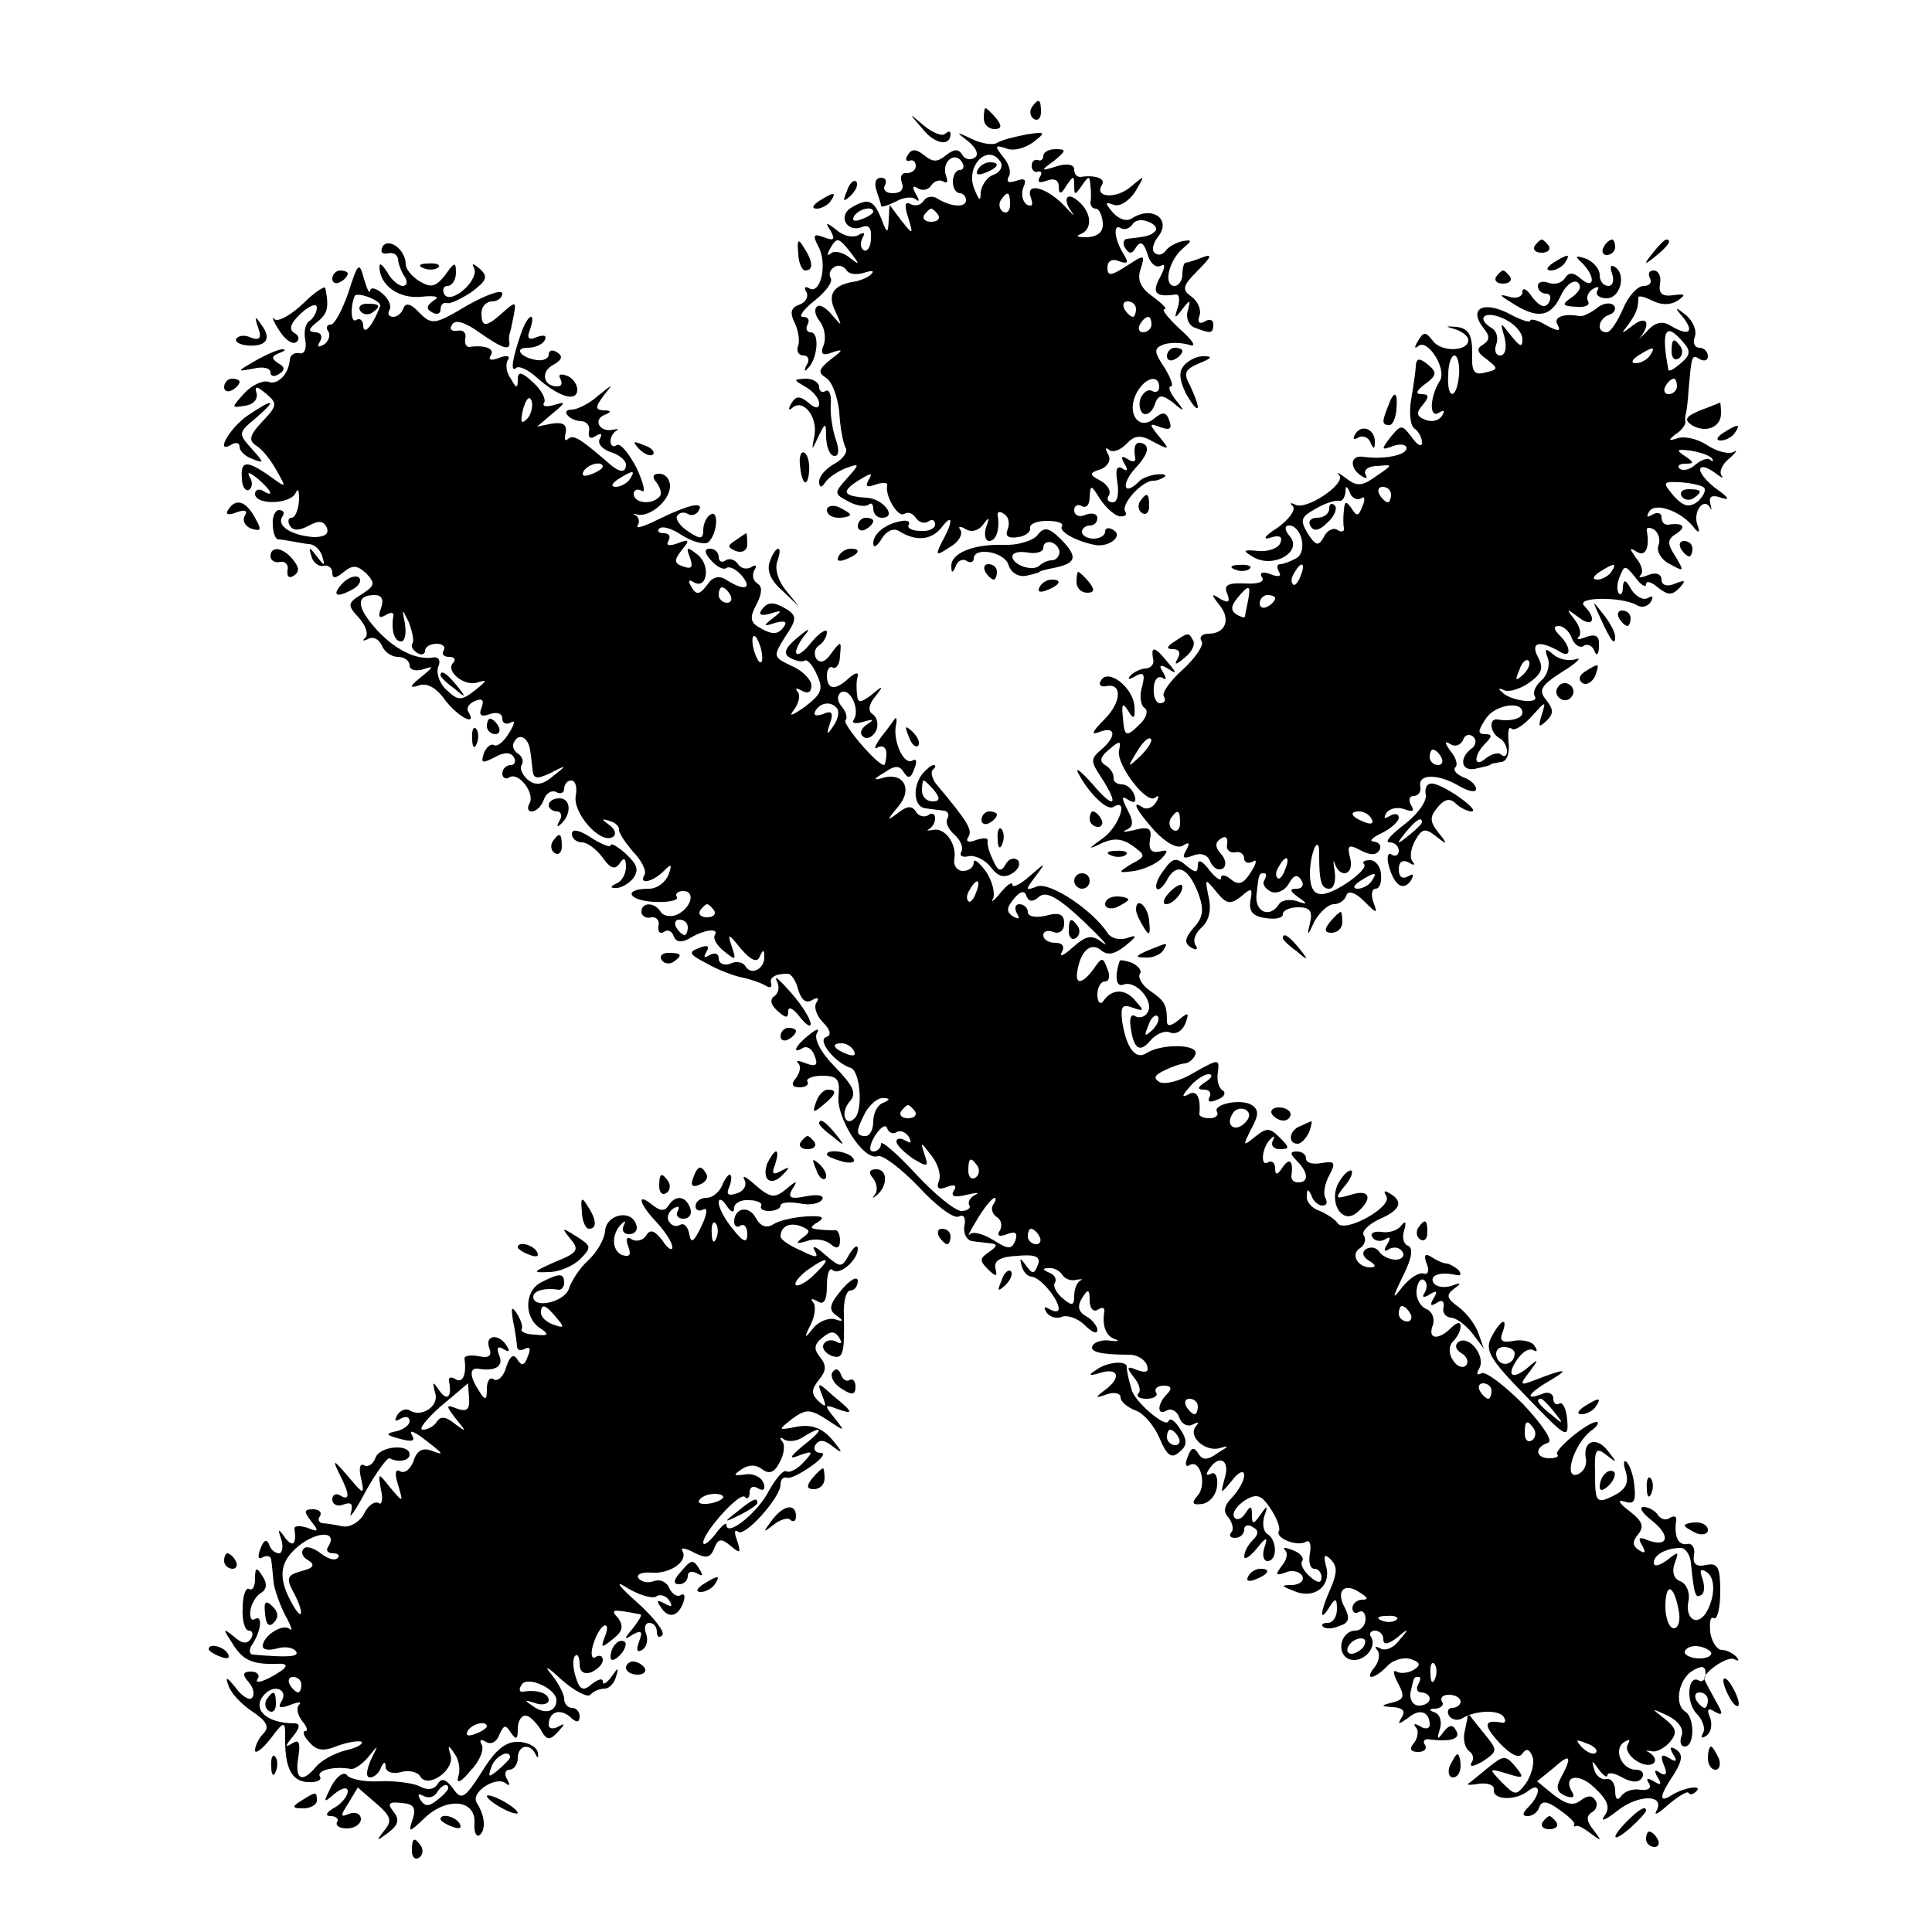 <?xml version="1.0" standalone="no"?>
<!DOCTYPE svg PUBLIC "-//W3C//DTD SVG 20010904//EN"
 "http://www.w3.org/TR/2001/REC-SVG-20010904/DTD/svg10.dtd">
<svg version="1.0" xmlns="http://www.w3.org/2000/svg"
 width="250pt" height="250pt" viewBox="0 0 250 250"
 preserveAspectRatio="xMidYMid meet">
<g transform="translate(0,250) scale(0.1,-0.1)"
fill="#000000" stroke="none">
<path d="M1335 2361 c-3 -5 -2 -12 3 -15 5 -3 9 1 9 9 0 17 -3 19 -12 6z"/>
<path d="M1273 2347 c0 -8 6 -14 14 -14 9 0 10 4 2 14 -6 7 -12 13 -14 13 -1
0 -2 -6 -2 -13z"/>
<path d="M1194 2333 c16 -20 36 -23 36 -6 0 4 -3 3 -7 0 -3 -4 -16 1 -27 10
-21 18 -21 18 -2 -4z"/>
<path d="M1253 2317 c11 -9 14 -18 8 -21 -5 -4 -13 -2 -16 4 -5 8 -11 7 -21
-1 -11 -9 -17 -9 -28 0 -10 8 -16 9 -21 1 -4 -6 -3 -9 2 -8 4 2 8 -1 8 -7 0
-5 -5 -9 -12 -9 -6 1 -9 -5 -6 -12 3 -9 -1 -14 -12 -14 -9 0 -13 5 -10 10 3 6
1 10 -5 10 -7 0 -9 -7 -6 -16 3 -9 6 -18 6 -20 0 -3 8 0 19 5 10 6 22 7 26 3
5 -4 5 -1 0 7 -5 9 -4 12 3 7 6 -3 13 -2 17 4 4 6 11 8 16 5 5 -3 6 0 3 8 -6
18 12 32 21 17 3 -5 2 -10 -3 -10 -5 0 -9 -7 -9 -15 0 -8 4 -15 9 -15 4 0 8
-4 8 -9 0 -10 -19 -9 -37 2 -6 4 -14 3 -18 -3 -4 -6 -11 -7 -17 -4 -7 4 -8 -2
-3 -17 7 -23 7 -24 -9 -4 l-15 20 -1 -20 c-1 -18 -2 -18 -10 3 -10 24 -17 26
-39 13 -17 -11 -5 -32 14 -25 9 4 13 -1 12 -14 0 -12 -5 -18 -9 -16 -5 3 -5
10 -2 16 4 7 2 8 -5 4 -6 -4 -19 -2 -28 6 -14 11 -16 11 -8 -1 6 -11 4 -13 -9
-8 -13 5 -15 3 -7 -12 12 -22 3 -63 -12 -54 -5 3 -7 1 -4 -4 4 -6 0 -14 -8
-17 -12 -4 -13 -11 -7 -23 5 -10 7 -24 5 -30 -3 -7 0 -13 7 -13 6 0 8 -6 4
-12 -4 -7 -3 -10 1 -5 13 12 16 47 4 47 -5 0 -7 5 -4 10 3 6 1 10 -6 10 -6 0
0 9 15 21 14 11 24 24 21 29 -3 5 -1 11 4 14 5 4 12 2 16 -3 3 -6 13 -7 23 -4
9 3 14 3 10 -1 -3 -4 -12 -8 -20 -10 -30 -4 -38 -17 -27 -39 9 -20 9 -20 -4
-5 -8 10 -17 15 -20 11 -4 -3 -2 -12 4 -19 6 -8 8 -21 5 -30 -5 -12 -2 -15 11
-10 15 5 14 3 -2 -9 -16 -13 -17 -17 -6 -24 8 -5 15 -25 17 -44 1 -20 5 -40 8
-46 4 -5 -3 -15 -14 -21 -11 -6 -20 -16 -20 -23 0 -8 3 -9 8 -1 4 6 16 14 26
18 19 7 19 6 2 -13 -17 -19 -17 -20 2 -30 11 -6 22 -7 26 -4 3 3 6 1 6 -5 0
-7 5 -12 11 -12 21 0 2 25 -20 26 -31 2 -33 8 -9 23 15 9 18 10 12 0 -5 -9 -2
-10 9 -6 9 3 16 3 15 -1 -3 -14 14 -42 22 -37 5 3 11 1 15 -5 4 -6 11 -8 16
-5 5 4 9 2 9 -4 0 -5 -9 -9 -19 -8 -11 0 -18 4 -15 8 2 4 -2 6 -8 5 -21 -3
-38 -16 -38 -29 0 -7 5 -4 11 6 6 10 15 14 22 10 22 -14 42 -12 55 4 15 20 16
9 1 -18 -9 -18 -8 -19 10 -7 11 6 17 16 14 22 -4 5 -1 6 7 1 7 -4 16 -2 22 6
8 11 9 10 4 -3 -3 -10 -1 -18 4 -18 9 0 14 15 11 33 -1 5 3 6 8 2 6 -3 8 -12
5 -20 -4 -9 1 -12 13 -10 10 1 17 7 16 12 -1 5 9 9 22 9 13 0 22 -3 19 -7 -4
-7 18 -19 42 -24 18 -4 38 11 25 19 -6 4 -11 3 -11 -2 0 -5 -7 -9 -15 -9 -8 0
-15 4 -15 9 0 4 5 8 10 8 6 0 10 4 10 10 0 5 -7 7 -15 4 -8 -4 -15 -1 -15 6 0
6 5 8 10 5 6 -3 10 2 10 12 1 16 2 16 13 -2 7 -11 18 -21 25 -23 8 -1 11 2 8
6 -6 10 23 41 37 40 5 0 11 3 14 5 3 3 -2 4 -11 3 -8 -1 -19 -5 -22 -9 -20
-20 -24 -4 -5 17 14 15 19 26 12 31 -11 6 -15 -1 -12 -18 1 -5 -4 -5 -10 -1
-8 5 -9 3 -4 -6 5 -8 4 -11 -3 -6 -7 4 -9 -2 -6 -19 2 -14 0 -25 -6 -25 -6 0
-9 4 -5 9 3 6 -2 14 -11 19 -15 8 -15 10 1 15 9 4 13 12 9 19 -4 7 -4 10 1 6
4 -4 14 -1 22 7 11 12 19 13 36 3 21 -11 21 -10 7 7 -14 17 -13 18 2 12 12 -4
15 -2 11 9 -4 11 -8 12 -20 2 -20 -16 -36 8 -22 34 11 20 29 24 29 7 0 -5 -4
-8 -9 -5 -5 3 -11 -1 -15 -9 -3 -8 -1 -17 3 -20 5 -3 12 2 15 11 5 14 9 14 24
3 15 -13 16 -12 3 4 -7 9 -10 17 -6 17 4 0 0 11 -8 24 -14 21 -14 25 -2 30 8
3 23 3 33 0 11 -4 7 4 -11 20 -15 14 -25 26 -20 26 4 0 -3 7 -15 16 -16 11
-21 22 -16 36 6 19 5 19 -18 4 -20 -13 -25 -14 -25 -2 0 8 6 12 15 8 11 -4 13
-2 6 9 -12 19 -14 40 -4 34 5 -3 11 -1 15 4 3 6 12 8 21 4 8 -3 12 -8 9 -12
-6 -6 -10 -7 -36 -10 -5 0 -7 -6 -3 -12 5 -8 9 -8 14 1 6 9 10 6 15 -9 3 -12
11 -18 17 -15 6 4 6 -2 -1 -15 -11 -20 -6 -26 21 -22 4 0 5 -7 2 -17 -5 -15
-4 -15 6 -2 10 13 11 13 7 -2 -3 -9 1 -19 9 -22 21 -8 24 -8 24 5 0 5 -5 7
-11 3 -7 -4 -10 -1 -7 7 3 8 -2 19 -10 25 -13 9 -12 14 8 34 18 18 19 22 6 17
-10 -4 -20 -7 -22 -7 -2 0 -4 -7 -4 -15 0 -8 -5 -15 -10 -15 -15 0 -8 32 10
48 13 11 13 12 0 10 -8 -2 -18 -7 -22 -13 -4 -5 -10 -6 -14 -2 -4 3 -2 12 4
20 19 23 -7 42 -34 24 -7 -4 -17 0 -24 8 -11 13 -10 14 1 10 8 -3 20 5 28 17
13 22 13 22 -5 7 -19 -17 -49 -15 -38 2 5 8 -9 13 -28 10 -5 0 -8 4 -8 10 0 6
-9 8 -22 4 -22 -7 -22 -6 -4 7 16 13 16 15 2 15 -9 0 -16 -4 -16 -9 0 -4 -3
-7 -7 -5 -5 1 -8 -2 -8 -8 0 -5 4 -9 8 -7 5 1 6 -2 2 -8 -3 -6 0 -7 9 -4 10 4
16 1 16 -7 0 -11 3 -11 10 1 9 13 10 13 10 0 0 -13 1 -13 10 0 9 13 10 13 11
0 1 -8 1 -18 0 -22 0 -5 3 -8 7 -8 4 0 8 -8 9 -18 1 -12 -6 -18 -20 -19 -12 0
-16 1 -9 4 16 6 15 28 -3 43 -15 13 -21 2 -7 -16 4 -5 -1 -1 -11 10 -23 24
-51 31 -43 10 3 -9 2 -12 -5 -9 -6 4 -8 14 -5 22 5 11 2 13 -9 9 -10 -3 -13
-2 -10 5 4 5 1 17 -7 26 -11 14 -11 16 4 11 9 -4 24 0 35 8 17 13 16 14 -9 10
-15 -3 -32 -7 -38 -11 -5 -3 -20 -1 -32 5 -21 10 -22 10 -5 -3z m42 -27 c3 -6
-1 -13 -9 -16 -9 -3 -16 -14 -17 -23 0 -12 -2 -11 -8 4 -13 30 18 61 34 35z
m12 -55 c0 -8 -4 -12 -9 -9 -5 3 -6 10 -3 15 9 13 12 11 12 -6z m-177 -9 c0
-2 -7 -7 -16 -10 -8 -3 -12 -2 -9 4 6 10 25 14 25 6z m84 -4 c3 -5 -1 -9 -9
-9 -8 0 -12 4 -9 9 3 4 7 8 9 8 2 0 6 -4 9 -8z m-113 -49 c12 -16 12 -17 -2
-6 -9 7 -20 9 -24 5 -5 -4 -5 -1 -1 6 9 16 11 15 27 -5z m369 -73 c0 -5 -2
-10 -4 -10 -3 0 -8 5 -11 10 -3 6 -1 10 4 10 6 0 11 -4 11 -10z m20 -20 c0 -5
-5 -10 -11 -10 -5 0 -7 5 -4 10 3 6 8 10 11 10 2 0 4 -4 4 -10z"/>
<path d="M1265 2280 c-3 -6 1 -7 9 -4 18 7 21 14 7 14 -6 0 -13 -4 -16 -10z"/>
<path d="M1096 2253 c-6 -14 -5 -15 5 -6 7 7 10 15 7 18 -3 3 -9 -2 -12 -12z"/>
<path d="M1060 2240 c-9 -6 -10 -10 -3 -10 6 0 15 5 18 10 8 12 4 12 -15 0z"/>
<path d="M495 2181 c-3 -7 -1 -10 6 -9 7 2 13 -1 14 -7 0 -5 4 -16 8 -22 5 -7
4 -13 -2 -13 -5 0 -15 8 -20 18 -6 9 -10 13 -10 7 0 -24 25 -42 54 -39 19 2
25 0 16 -5 -9 -6 -10 -11 -2 -15 6 -4 11 -2 11 3 0 6 3 10 8 9 4 -2 18 5 32
14 20 15 22 20 11 30 -8 7 -11 8 -8 2 9 -15 -29 -49 -38 -35 -3 6 -1 11 4 11
6 0 11 8 11 17 0 15 -2 14 -14 -3 -12 -15 -18 -17 -33 -8 -10 6 -18 16 -18 22
0 19 -22 35 -30 23z"/>
<path d="M1033 2172 c0 -12 5 -22 9 -22 11 0 10 12 -2 30 -7 12 -9 10 -7 -8z"/>
<path d="M1986 2182 c-3 -5 1 -9 9 -9 8 0 12 4 9 9 -3 4 -7 8 -9 8 -2 0 -6 -4
-9 -8z"/>
<path d="M2075 2180 c-3 -5 -1 -10 4 -10 6 0 11 5 11 10 0 6 -2 10 -4 10 -3 0
-8 -4 -11 -10z"/>
<path d="M2139 2173 c-13 -16 -12 -17 4 -4 16 13 21 21 13 21 -2 0 -10 -8 -17
-17z"/>
<path d="M2010 2160 c-9 -6 -10 -10 -3 -10 6 0 15 5 18 10 8 12 4 12 -15 0z"/>
<path d="M2048 2159 c17 -18 15 -34 -2 -20 -10 9 -16 9 -21 1 -4 -6 -13 -9
-21 -6 -8 3 -14 1 -14 -4 0 -6 5 -10 11 -10 5 0 7 -5 3 -12 -5 -7 -11 -5 -21
7 -7 11 -13 14 -13 7 0 -6 -8 -9 -17 -6 -14 4 -13 2 2 -7 33 -22 51 -20 64 7
6 14 16 22 22 19 6 -5 4 -11 -6 -19 -15 -10 -14 -12 5 -13 11 -1 18 2 15 7 -3
5 0 12 6 16 7 4 9 3 6 -2 -3 -5 2 -10 12 -10 18 0 26 32 10 41 -5 3 -6 -1 -3
-9 3 -9 1 -16 -5 -16 -6 0 -11 6 -11 14 0 8 -8 17 -17 21 -15 5 -16 4 -5 -6z"/>
<path d="M451 2122 c-8 -23 -18 -42 -23 -42 -5 0 -7 -4 -3 -9 3 -5 0 -13 -6
-17 -8 -4 -9 -3 -5 4 4 7 1 12 -6 12 -10 1 -9 4 2 13 14 11 16 19 11 44 0 4
-14 -5 -29 -20 -16 -15 -32 -24 -37 -20 -4 5 -2 -2 6 -14 7 -12 17 -19 22 -16
5 3 4 9 -2 12 -8 5 -5 13 9 26 11 10 20 13 20 7 0 -6 -4 -13 -9 -17 -6 -3 -8
-14 -6 -25 2 -11 -1 -19 -8 -17 -6 1 -11 -2 -12 -8 -1 -19 -16 -34 -28 -29 -7
2 -21 -4 -31 -15 -17 -19 -17 -19 1 -16 10 1 17 8 15 16 -3 10 0 10 13 -1 14
-12 14 -15 -6 -36 -16 -17 -18 -24 -7 -31 7 -4 19 -19 26 -32 13 -23 13 -23
-9 -7 -30 21 -38 20 -36 -3 0 -11 5 -17 9 -15 5 3 5 11 1 17 -4 7 0 6 10 -2
18 -15 23 -26 7 -16 -5 3 -10 1 -10 -4 0 -15 47 -14 53 2 3 6 4 2 4 -10 -1
-13 -5 -23 -10 -23 -4 0 -5 -5 -2 -10 4 -7 12 -7 25 0 13 7 19 6 23 -3 3 -8
-3 -12 -17 -12 -28 2 -48 14 -41 26 4 5 2 9 -4 9 -5 0 -9 -9 -8 -19 0 -11 4
-19 7 -19 3 0 10 -1 15 -2 6 -1 16 -3 24 -4 8 0 16 -8 18 -16 4 -13 3 -13 -7
0 -10 13 -11 13 -7 0 2 -8 10 -14 16 -12 6 1 11 -3 11 -9 0 -8 4 -8 15 1 11 9
17 9 29 -2 12 -13 11 -16 -6 -27 -18 -11 -19 -14 -4 -30 9 -10 13 -21 9 -26
-5 -4 -3 -5 3 -2 7 4 14 0 18 -8 3 -8 12 -15 21 -15 8 0 15 -5 15 -11 0 -6 8
-8 18 -5 14 5 13 3 -3 -10 -15 -12 -16 -15 -3 -11 10 4 23 -3 34 -19 17 -22
42 -35 30 -15 -3 5 1 11 9 14 9 4 12 1 8 -9 -4 -10 0 -12 11 -8 9 3 16 1 16
-6 0 -6 5 -8 11 -5 6 4 5 -2 -2 -13 -7 -12 -16 -19 -20 -16 -4 2 -10 -3 -13
-11 -4 -13 -2 -13 14 -5 12 7 21 7 25 0 3 -5 1 -10 -4 -10 -6 0 -11 -5 -11
-11 0 -5 4 -8 9 -5 12 8 34 -21 26 -34 -3 -5 -2 -10 3 -10 6 0 13 7 16 16 3 8
10 12 16 9 5 -3 10 -1 10 4 0 6 4 11 9 11 6 0 8 -9 6 -20 -4 -22 32 -63 48
-53 5 3 3 10 -4 15 -11 8 -11 9 -1 6 8 -2 13 -7 13 -11 -1 -4 8 -17 18 -29 11
-11 18 -25 15 -30 -8 -13 10 -10 25 5 10 10 11 9 6 -5 -4 -10 -15 -18 -25 -18
-34 0 -28 -15 6 -17 19 -1 32 2 30 6 -3 4 1 8 8 8 17 0 10 -23 -9 -31 -8 -3
-17 -1 -20 4 -8 13 -25 13 -25 0 0 -5 6 -9 13 -7 6 1 11 -4 9 -11 -1 -8 2 -11
7 -8 5 4 11 1 13 -6 3 -7 9 -8 19 -3 19 12 40 15 34 5 -3 -4 3 -14 12 -21 15
-12 16 -12 10 6 -6 18 -5 18 12 -3 13 -15 21 -18 24 -10 4 9 6 10 6 1 1 -16
-16 -26 -24 -14 -3 6 -12 8 -20 4 -8 -3 -15 0 -15 7 0 6 -5 8 -12 4 -7 -4 -8
-3 -4 4 5 8 1 10 -10 5 -14 -5 -12 -8 11 -20 14 -8 35 -16 46 -18 10 -2 24 -7
29 -10 6 -4 9 -3 8 2 -3 8 5 13 21 13 5 0 11 -9 14 -21 4 -13 10 -18 18 -13 7
4 10 3 5 -4 -3 -6 1 -17 9 -25 10 -10 11 -17 4 -19 -12 -4 11 -33 32 -40 12
-4 16 -54 5 -65 -12 -12 -19 7 -7 21 10 11 6 20 -19 46 -18 18 -27 36 -23 43
4 7 0 6 -10 -2 -18 -14 -23 -26 -8 -17 5 3 12 -1 15 -10 5 -12 2 -15 -11 -10
-10 4 -14 4 -10 0 4 -4 2 -12 -3 -19 -7 -8 -5 -12 5 -12 8 0 12 4 10 7 -3 4 6
8 19 8 20 0 23 -5 21 -26 -3 -29 33 -85 51 -78 6 2 30 -16 53 -40 23 -25 46
-42 52 -38 6 3 9 -2 7 -12 -2 -10 3 -19 10 -20 6 -1 18 -2 25 -3 8 -1 7 -4 -3
-11 -12 -8 -13 -11 -2 -22 11 -11 13 -10 10 1 -2 10 7 15 29 16 23 2 30 -1 26
-12 -5 -12 -7 -12 -15 -1 -8 11 -9 11 -6 0 2 -8 8 -14 13 -14 11 -1 34 -28 35
-41 0 -5 -5 -5 -12 -1 -7 4 -8 3 -4 -4 4 -6 13 -9 20 -6 7 3 21 -2 30 -11 9
-9 16 -12 16 -6 0 5 -7 14 -15 18 -10 6 -11 13 -5 23 8 13 10 12 10 -3 0 -10
5 -15 10 -12 6 4 10 3 9 -2 -3 -19 2 -32 14 -36 6 -2 4 -3 -5 -2 -10 2 -21 -1
-24 -6 -5 -8 9 -12 48 -12 9 0 19 -6 22 -13 3 -9 0 -11 -12 -7 -14 6 -15 4 -5
-9 7 -8 10 -18 6 -21 -3 -4 1 -7 11 -7 9 0 15 4 12 8 -3 5 2 9 10 9 10 0 11
-4 4 -11 -13 -13 -13 -29 0 -21 6 3 13 -1 16 -9 3 -9 11 -13 18 -9 6 3 8 3 4
-2 -12 -13 11 -34 30 -29 13 4 13 3 -2 -6 -14 -10 -20 -10 -26 0 -5 8 -9 7
-13 -5 -4 -9 -3 -14 2 -11 14 9 23 -25 11 -39 -9 -10 -7 -13 6 -11 10 2 18 12
19 24 1 12 -3 18 -8 15 -6 -3 -7 -1 -3 5 13 21 28 13 21 -10 -6 -22 -6 -22 9
-4 9 12 16 14 16 7 0 -7 -7 -19 -15 -28 -11 -11 -13 -19 -5 -27 5 -7 7 -16 3
-19 -3 -4 -1 -7 5 -7 7 0 12 5 12 11 0 5 5 7 11 3 8 -4 8 -9 0 -17 -6 -6 -11
-15 -11 -21 0 -5 7 -1 16 10 13 16 15 16 10 1 -3 -9 -1 -17 4 -17 13 0 13 27
0 35 -5 3 -7 13 -4 23 5 14 4 15 -5 2 -9 -13 -11 -13 -11 0 0 12 -2 12 -9 1
-5 -7 -11 -9 -14 -4 -3 5 3 14 13 21 16 10 22 8 34 -10 8 -12 13 -25 11 -29
-6 -9 24 -21 35 -14 5 3 7 -4 5 -15 -2 -11 0 -20 6 -20 5 0 9 -5 9 -11 0 -8
-5 -8 -15 1 -8 7 -13 16 -10 20 3 4 -3 11 -12 14 -10 4 -14 4 -10 0 4 -4 2
-13 -5 -21 -8 -11 -7 -12 5 -8 8 4 18 2 22 -4 3 -6 -2 -11 -12 -12 -16 0 -16
-1 2 -8 26 -11 48 7 41 32 -4 15 -2 17 6 9 9 -9 8 -18 0 -37 -14 -31 -15 -46
-2 -25 8 13 10 12 10 -2 0 -10 -5 -18 -12 -18 -6 0 -9 -2 -6 -5 3 -3 12 -3 21
1 13 4 14 10 7 24 -12 22 0 33 20 19 10 -6 11 -9 3 -9 -7 0 -13 -5 -13 -11 0
-5 4 -8 8 -5 5 3 9 -1 9 -9 0 -8 -6 -15 -13 -15 -19 0 -26 -30 -8 -37 17 -6
37 15 28 29 -3 4 0 8 5 8 6 0 11 -5 11 -11 0 -8 6 -7 18 2 15 13 16 12 3 -3
-7 -10 -18 -15 -25 -11 -6 3 -8 3 -4 -2 4 -4 3 -14 -3 -22 -15 -18 -1 -17 17
2 8 8 22 11 30 8 12 -4 13 -8 3 -14 -7 -4 -17 -5 -22 -2 -5 3 -4 -4 2 -15 9
-17 8 -21 -7 -25 -16 -4 -16 -5 1 -6 12 -1 16 -5 11 -13 -6 -10 -5 -10 8 -1
15 13 28 8 28 -9 0 -5 -6 -6 -12 -2 -7 4 -10 4 -6 -1 4 -4 3 -13 -2 -20 -7 -8
-5 -12 5 -12 8 0 12 4 9 9 -4 5 0 9 7 7 27 -3 40 1 33 12 -4 8 -9 7 -16 -2 -8
-11 -9 -10 -5 3 3 9 1 19 -6 22 -9 3 -8 5 1 5 7 1 11 5 8 9 -3 5 1 9 9 9 8 0
15 -4 15 -9 0 -4 -5 -8 -11 -8 -5 0 -7 -5 -4 -10 4 -6 12 -7 18 -3 17 10 47
11 53 1 3 -5 2 -8 -3 -7 -23 4 -24 -3 -3 -26 15 -16 26 -21 30 -14 5 7 9 6 13
-4 3 -8 -1 -23 -8 -34 -13 -17 -14 -17 -32 1 -17 18 -17 18 7 11 22 -7 23 -6
11 9 -13 15 -15 15 -35 -1 -12 -10 -23 -19 -26 -21 -3 -2 4 -2 15 0 11 1 19
-2 18 -8 -2 -13 28 -15 45 -1 16 12 16 -5 0 -21 -8 -8 -9 -12 -1 -12 6 0 13 5
15 12 3 8 10 8 26 -4 12 -8 21 -17 19 -19 -1 -2 0 -3 2 -2 2 2 11 -3 20 -10
14 -10 14 -10 3 5 -9 11 -10 18 -2 23 6 3 8 11 4 16 -4 6 -10 6 -19 -1 -9 -7
-18 -5 -34 7 l-22 18 21 17 c22 20 25 16 10 -12 -7 -13 -6 -19 6 -24 8 -3 12
-2 9 4 -14 22 7 27 28 7 18 -17 21 -26 13 -37 -6 -8 2 -5 17 7 28 22 63 21 50
-1 -3 -6 4 -2 16 9 13 11 25 18 26 15 2 -3 6 -2 10 2 9 9 -16 5 -32 -5 -17
-11 -16 -1 3 27 11 18 12 26 3 32 -8 5 -9 3 -4 -6 6 -9 4 -11 -5 -5 -10 6 -12
4 -7 -9 5 -11 3 -15 -5 -10 -7 5 -8 3 -3 -6 6 -9 4 -11 -5 -5 -8 5 -11 4 -6
-3 3 -6 -1 -9 -11 -8 -10 2 -21 -2 -25 -8 -5 -7 -8 -4 -8 7 0 9 -5 16 -11 15
-6 -2 -14 4 -16 12 -4 13 -3 13 6 0 6 -8 11 -11 11 -7 0 4 9 3 19 -3 13 -7 22
-7 26 0 3 5 0 10 -8 10 -19 0 -30 27 -15 36 7 4 8 3 4 -4 -3 -6 3 -16 14 -22
18 -10 31 2 13 13 -5 2 -3 2 4 1 6 -2 17 4 24 12 10 12 8 18 -7 30 -18 14 -18
14 4 4 14 -7 21 -17 18 -26 -3 -8 -1 -14 4 -14 13 0 13 37 1 45 -15 9 -9 42 9
53 12 7 17 7 17 -4 0 -7 -4 -11 -8 -9 -15 10 -18 -27 -4 -42 8 -8 12 -19 9
-25 -4 -7 -2 -8 4 -4 6 4 8 14 5 23 -5 11 -3 14 6 8 11 -6 11 -3 0 16 -7 13
-13 24 -13 25 -6 7 29 32 38 27 6 -3 7 -2 3 3 -5 5 -13 9 -19 9 -6 0 -13 10
-15 23 -1 13 0 21 5 18 4 -2 8 13 8 34 0 32 -3 38 -18 35 -13 -3 -18 1 -16 13
2 9 -3 16 -9 14 -12 -2 -17 11 -14 31 1 5 -3 6 -8 3 -5 -4 -12 -2 -16 4 -3 5
-12 10 -18 10 -7 0 -2 -8 11 -18 24 -19 21 -35 -6 -25 -11 5 -13 3 -7 -7 5 -9
4 -11 -4 -6 -9 6 -9 11 -1 21 8 10 5 17 -12 30 -13 10 -16 15 -6 12 12 -4 15
0 13 19 -1 14 -6 28 -10 32 -4 4 -5 -2 -1 -13 4 -15 -1 -23 -17 -31 -21 -10
-23 -8 -23 28 -1 33 1 36 15 25 14 -11 14 -10 2 5 -15 20 -33 14 -29 -9 2 -9
-3 -18 -11 -21 -18 -6 -5 38 17 56 9 6 12 12 8 12 -12 0 -56 -37 -51 -42 3 -3
-2 -5 -10 -5 -18 0 -20 14 -2 20 7 2 -5 21 -32 50 -25 25 -49 43 -54 40 -6 -3
-7 -1 -3 6 9 15 -12 43 -26 35 -6 -4 -5 -10 3 -15 7 -4 10 -11 6 -16 -5 -4
-12 -1 -17 7 -6 9 -5 19 0 24 6 6 10 14 10 20 0 6 -5 5 -12 -2 -17 -17 -31
-15 -24 3 3 9 -1 18 -8 21 -8 3 -14 14 -13 24 1 10 5 16 9 14 5 -3 5 -10 2
-16 -5 -7 -2 -8 6 -3 9 6 11 4 5 -5 -5 -9 -4 -11 4 -6 7 5 10 2 9 -5 -2 -7 2
-13 9 -14 7 0 19 -9 28 -20 l15 -20 -7 20 c-4 11 -15 26 -26 34 -15 11 -16 15
-6 23 11 8 10 9 -3 4 -10 -3 -20 -1 -23 4 -6 10 9 15 30 10 6 -1 6 2 2 7 -5 4
-12 8 -15 8 -4 0 -13 4 -19 8 -9 6 -11 3 -7 -8 4 -9 2 -15 -4 -13 -6 2 -18 -6
-27 -17 -14 -18 -14 -16 1 15 11 22 13 35 6 38 -6 2 -8 11 -5 20 3 11 2 13 -4
6 -4 -6 -16 -10 -26 -8 -9 1 -15 -2 -11 -7 3 -5 10 -6 16 -3 7 5 8 2 3 -6 -5
-8 -4 -11 3 -6 6 3 13 2 17 -4 3 -5 -1 -10 -9 -10 -8 0 -18 5 -21 10 -4 6 -11
7 -17 4 -6 -4 -5 -10 3 -15 10 -6 10 -9 2 -9 -16 0 -26 17 -13 25 6 4 8 11 5
16 -4 5 5 14 19 21 28 12 33 23 14 34 -7 4 -8 3 -4 -4 8 -14 -54 -48 -63 -35
-3 5 -14 12 -23 16 -10 3 -18 12 -17 19 0 10 2 10 6 1 2 -7 9 -13 14 -13 6 0
7 4 4 10 -3 5 -1 18 5 29 9 17 7 19 -10 16 -11 -2 -20 0 -20 6 0 5 -5 9 -12 9
-9 0 -9 -3 0 -12 15 -15 16 -28 2 -28 -6 0 -9 3 -9 8 3 19 -2 25 -11 12 -7
-11 -10 -11 -10 -2 0 7 -4 11 -9 8 -11 -7 -8 21 4 31 4 4 5 3 2 -3 -3 -6 1
-11 9 -11 13 0 13 2 0 15 -13 13 -17 13 -32 1 -16 -13 -16 -12 -5 10 10 18 10
25 1 31 -14 9 -52 1 -45 -9 2 -4 -2 -8 -10 -8 -8 0 -14 3 -13 6 2 22 -4 31
-14 25 -9 -5 -9 -2 1 9 7 9 19 17 25 17 6 0 4 -5 -4 -10 -11 -7 -11 -10 -2
-10 7 0 10 -4 7 -10 -3 -6 1 -7 10 -3 9 3 12 9 7 12 -5 3 -8 14 -6 24 2 17 1
17 -31 -1 -18 -11 -38 -16 -45 -12 -8 5 -6 9 7 15 10 5 22 9 27 9 5 1 11 6 13
12 4 13 -44 14 -64 1 -14 -9 -26 8 -31 42 -2 19 0 22 14 17 14 -5 15 -4 4 8
-13 17 -31 17 -42 1 -4 -6 -8 -2 -8 8 0 9 4 17 10 17 5 0 7 7 3 16 -6 16 -7
16 -18 0 -14 -19 -24 -21 -21 -3 4 26 17 38 30 28 9 -8 18 -6 32 5 16 13 16
15 2 10 -10 -3 -21 0 -25 7 -19 29 -74 66 -91 60 -15 -6 -16 -5 -2 13 14 19
14 19 -8 0 -12 -11 -22 -15 -22 -11 0 5 -7 0 -16 -11 -8 -10 -13 -13 -9 -7 3
7 -1 23 -9 35 -9 12 -16 18 -16 12 0 -6 -6 -11 -14 -11 -7 0 -13 7 -11 16 3
20 -13 41 -28 37 -7 -1 -9 -1 -5 1 5 3 8 9 8 14 0 6 -4 8 -9 4 -5 -3 -13 -1
-16 5 -5 8 -12 7 -23 -2 -15 -11 -15 -10 0 8 20 23 7 46 -21 37 -11 -3 -11 -1
3 7 14 10 20 10 26 0 5 -8 9 -7 13 5 4 9 3 14 -2 11 -11 -7 -25 23 -22 44 2 8
1 13 -1 10 -2 -3 -10 -14 -18 -24 -8 -11 -10 -17 -4 -13 6 3 11 0 11 -8 0 -8
-2 -15 -3 -15 -9 0 -54 53 -50 58 3 3 1 11 -5 18 -6 7 -6 14 -1 18 12 7 25
-22 17 -35 -4 -5 2 -6 12 -3 14 4 15 3 4 -4 -8 -6 -9 -12 -3 -16 5 -3 12 1 16
9 3 8 1 17 -5 21 -6 4 -5 12 3 22 12 15 11 16 -4 3 -15 -11 -18 -11 -19 0 -1
8 -1 19 1 24 1 6 -4 4 -11 -2 -18 -17 -29 -16 -29 3 0 8 4 13 8 10 4 -2 9 5 9
16 2 19 1 19 -11 3 -8 -12 -15 -14 -20 -7 -3 6 -2 13 4 17 5 3 10 11 10 17 0
5 -9 0 -20 -13 -10 -13 -19 -19 -20 -13 0 5 6 16 13 24 6 8 2 6 -11 -5 -16
-13 -19 -21 -10 -26 7 -4 15 -6 19 -4 3 3 11 -6 16 -18 9 -19 6 -25 -16 -42
-16 -11 -21 -13 -14 -4 7 9 9 20 5 24 -4 5 -1 5 6 1 7 -4 12 -2 12 7 0 7 -11
19 -25 25 -25 12 -25 12 -9 38 15 22 15 27 3 35 -18 11 -26 11 -34 -1 -4 -6 1
-7 12 -4 15 5 16 4 3 -6 -13 -10 -12 -11 3 -6 11 3 16 2 12 -4 -8 -12 -16 -12
-34 -1 -10 6 -11 13 -2 29 7 14 8 23 1 27 -6 4 -7 11 -4 17 4 6 2 8 -4 4 -6
-3 -13 -2 -17 4 -4 6 -11 8 -16 5 -5 -4 -9 -1 -9 4 0 6 -5 11 -11 11 -8 0 -8
-5 1 -15 7 -8 16 -13 20 -10 4 3 13 -2 20 -10 14 -17 3 -20 -19 -6 -10 7 -19
5 -26 -6 -10 -13 -14 -13 -20 -3 -5 8 -4 11 2 7 18 -11 23 21 6 35 -14 11 -16
11 -10 -4 4 -12 2 -15 -9 -11 -12 4 -12 8 -2 21 11 13 10 15 -5 9 -11 -4 -16
-3 -12 3 3 6 1 10 -6 10 -7 0 -9 3 -6 6 4 4 17 0 30 -9 13 -8 28 -12 33 -9 12
9 15 44 3 36 -5 -3 -9 -12 -9 -20 0 -12 -4 -12 -19 -2 -11 7 -17 16 -15 20 3
5 9 6 14 3 5 -3 11 -1 14 4 8 13 -13 8 -52 -11 -18 -9 -30 -13 -27 -8 3 4 2
10 -2 13 -5 2 -3 3 2 1 17 -3 42 19 42 37 0 9 -6 16 -14 16 -8 0 -10 -4 -3
-12 5 -7 7 -15 3 -18 -10 -11 -33 -8 -33 4 0 5 5 7 10 4 6 -4 3 9 -6 29 -10
19 -21 33 -26 30 -4 -3 -8 -1 -8 5 0 5 3 11 8 14 4 2 2 2 -5 1 -17 -4 -26 13
-11 19 10 4 9 6 -1 6 -11 1 -11 4 0 19 13 16 13 16 -7 0 -11 -10 -27 -18 -34
-18 -16 0 -3 -15 13 -15 7 -1 11 -7 9 -14 -1 -7 2 -10 9 -5 7 4 9 3 5 -4 -3
-6 3 -13 14 -17 11 -3 20 -11 20 -16 0 -12 -9 -11 -25 4 -35 30 -43 35 -50 29
-4 -4 -5 0 -3 8 2 10 -3 14 -17 12 l-20 -4 20 17 c17 14 18 16 2 11 -10 -3
-16 -2 -13 3 3 4 -3 16 -14 26 -15 14 -20 15 -20 4 0 -12 -2 -12 -9 1 -6 8 -7
18 -4 24 4 5 -1 7 -11 3 -10 -4 -15 -3 -11 3 6 9 -8 14 -28 11 -4 0 -6 5 -5
11 2 7 -3 12 -10 10 -8 -1 -11 2 -7 8 4 7 17 3 35 -10 30 -21 41 -25 39 -12
-1 4 0 9 1 12 1 3 3 13 5 23 3 17 2 17 -14 3 -22 -20 -28 -20 -28 -1 0 8 6 15
14 15 7 0 13 5 13 10 0 6 -20 -1 -45 -15 -42 -25 -46 -26 -62 -10 -11 12 -18
14 -21 6 -2 -6 -8 -11 -13 -11 -6 0 -8 4 -5 9 3 5 -1 14 -9 21 -8 7 -15 9 -16
4 -1 -5 -4 2 -8 15 -6 23 -8 21 -20 -17z m41 -18 c-9 -24 -21 -39 -22 -26 0 7
-4 11 -9 8 -7 -5 -8 17 -2 31 3 6 35 -6 33 -13z m190 -146 c-8 -8 -9 -4 -5 13
4 13 8 18 11 10 2 -7 -1 -18 -6 -23z m98 -62 c0 -2 -7 -7 -16 -10 -8 -3 -12
-2 -9 4 6 10 25 14 25 6z m35 -16 c-3 -5 -12 -10 -18 -10 -7 0 -6 4 3 10 19
12 23 12 15 0z m130 -150 c3 -5 1 -10 -4 -10 -6 0 -11 5 -11 10 0 6 2 10 4 10
3 0 8 -4 11 -10z m-452 -17 c-4 -11 -3 -14 6 -9 6 4 11 4 10 -1 -3 -18 1 -33
10 -33 5 0 7 10 5 23 -4 20 -4 20 5 2 4 -11 7 -23 5 -27 -3 -4 0 -9 6 -13 5
-3 10 -2 10 3 0 5 7 9 15 9 8 0 12 -4 9 -9 -3 -4 0 -8 7 -8 7 0 9 -3 6 -7 -12
-11 14 -32 31 -26 13 4 12 2 -3 -10 -18 -14 -22 -14 -37 0 -9 8 -14 22 -11 30
4 9 0 14 -8 12 -22 -3 -51 12 -75 40 -23 27 -23 41 1 41 9 0 12 -6 8 -17z
m493 -59 c1 -9 0 -13 -4 -10 -3 4 -7 14 -8 22 -1 9 0 13 4 10 3 -4 7 -14 8
-22z m98 -72 c2 -4 0 -14 -6 -22 -8 -12 -9 -11 -4 4 5 14 2 17 -9 12 -9 -3
-13 -2 -10 4 7 12 22 13 29 2z m-398 -53 c1 -5 2 -16 3 -24 1 -13 5 -14 24 -5
21 11 21 10 3 -4 -14 -12 -23 -13 -33 -5 -7 6 -11 15 -8 19 3 5 1 11 -5 15 -6
4 -8 11 -4 16 6 11 18 4 20 -12z m577 -184 c-3 -9 -8 -14 -10 -11 -3 3 -2 9 2
15 9 16 15 13 8 -4z m82 -5 c9 7 24 -1 56 -31 24 -23 36 -36 26 -29 -14 11
-21 10 -39 -6 -12 -11 -18 -13 -14 -6 4 7 1 12 -8 12 -9 0 -16 4 -16 10 0 5 6
7 13 4 8 -3 14 2 14 11 0 12 -6 15 -24 10 -13 -3 -23 -1 -23 5 0 5 -5 10 -11
10 -5 0 -7 -5 -3 -12 4 -7 3 -8 -5 -4 -9 6 -9 11 1 23 8 10 14 11 16 4 3 -8 8
-9 17 -1z m-421 -18 c3 -5 -1 -9 -9 -9 -8 0 -12 4 -9 9 3 4 7 8 9 8 2 0 6 -4
9 -8z m-34 -22 c0 -5 -2 -10 -4 -10 -3 0 -8 5 -11 10 -3 6 -1 10 4 10 6 0 11
-4 11 -10z m215 -160 c3 -6 -1 -7 -9 -4 -18 7 -21 14 -7 14 6 0 13 -4 16 -10z
m38 -67 c-7 -2 -13 -13 -13 -24 0 -10 -4 -19 -10 -19 -13 0 -13 6 0 31 6 10
16 19 23 18 9 0 9 -2 0 -6z m41 -11 c3 -5 -1 -9 -9 -9 -8 0 -12 4 -9 9 3 4 7
8 9 8 2 0 6 -4 9 -8z m427 -15 c-13 -13 -26 -3 -16 12 3 6 11 8 17 5 6 -4 6
-10 -1 -17z m-451 -12 c5 3 12 0 16 -6 4 -8 3 -9 -4 -5 -7 4 -12 3 -12 -1 0
-5 10 -14 21 -22 20 -12 21 -11 15 6 -5 16 -5 16 9 -2 9 -11 13 -26 10 -33 -4
-10 0 -12 10 -8 10 4 14 2 9 -5 -4 -7 1 -9 17 -5 13 3 18 3 11 0 -6 -3 -10 -9
-8 -13 3 -4 -2 -8 -10 -8 -8 0 -35 22 -59 48 -25 27 -45 44 -45 39 0 -6 -5
-10 -10 -10 -6 0 -5 8 2 20 7 11 14 16 16 10 2 -6 8 -8 12 -5z m105 -44 c3 -5
2 -12 -3 -15 -5 -3 -9 1 -9 9 0 17 3 19 12 6z m20 -50 c-3 -5 -1 -12 5 -16 6
-4 7 -11 4 -17 -5 -7 -1 -9 9 -5 11 4 14 2 11 -8 -5 -12 -9 -12 -28 0 -13 8
-26 12 -31 8 -4 -5 0 4 10 20 9 15 19 27 22 27 2 0 2 -4 -2 -9z m60 -41 c3 -5
1 -10 -4 -10 -6 0 -11 5 -11 10 0 6 2 10 4 10 3 0 8 -4 11 -10z m30 -50 c3 -5
11 -8 18 -6 7 1 9 1 5 -1 -5 -3 -8 -12 -8 -20 0 -13 -3 -13 -15 -3 -8 7 -13
16 -10 20 3 5 -1 11 -7 13 -9 4 -10 6 -1 6 6 1 14 -3 18 -9z m450 -50 c3 -5 1
-10 -4 -10 -6 0 -11 5 -11 10 0 6 2 10 4 10 3 0 8 -4 11 -10z m105 -100 c0 -5
-2 -10 -4 -10 -3 0 -8 5 -11 10 -3 6 -1 10 4 10 6 0 11 -4 11 -10z m-380 -20
c0 -5 -2 -10 -4 -10 -3 0 -8 5 -11 10 -3 6 -1 10 4 10 6 0 11 -4 11 -10z m435
-29 c3 -5 2 -12 -3 -15 -5 -3 -9 1 -9 9 0 17 3 19 12 6z m203 -173 c4 -41 6
-47 13 -42 5 2 5 12 2 21 -4 11 -3 14 5 9 12 -7 12 -33 -1 -54 -12 -17 -27 -6
-22 17 2 11 -3 22 -11 25 -8 3 -11 12 -7 23 6 16 5 16 -10 4 -10 -7 -17 -9
-17 -3 0 10 16 19 35 19 6 0 12 -9 13 -19z m-16 -61 c3 -13 0 -24 -6 -24 -6 0
-11 13 -11 28 0 32 11 29 17 -4z m-365 -13 c-3 -3 -12 -4 -19 -1 -8 3 -5 6 6
6 11 1 17 -2 13 -5z m-42 -34 c-3 -5 -11 -10 -16 -10 -6 0 -7 5 -4 10 3 6 11
10 16 10 6 0 7 -4 4 -10z m449 -8 c2 -4 -4 -8 -15 -8 -10 0 -19 4 -19 8 0 4 6
8 14 8 8 0 17 -4 20 -8z m-357 -34 c-3 -8 -6 -5 -6 6 -1 11 2 17 5 13 3 -3 4
-12 1 -19z m-22 -8 c-3 -5 -1 -10 4 -10 6 0 11 -4 11 -8 0 -5 -6 -9 -14 -9 -7
0 -12 7 -11 16 5 22 4 21 11 21 3 0 2 -4 -1 -10z m375 -20 c0 -5 -2 -10 -4
-10 -3 0 -8 5 -11 10 -3 6 -1 10 4 10 6 0 11 -4 11 -10z m-145 -68 c-3 -3 -11
0 -18 7 -9 10 -8 11 6 5 10 -3 15 -9 12 -12z"/>
<path d="M466 2098 c3 -5 10 -6 15 -3 13 9 11 12 -6 12 -8 0 -12 -4 -9 -9z"/>
<path d="M570 1626 c0 -2 8 -10 18 -17 15 -13 16 -12 3 4 -13 16 -21 21 -21
13z"/>
<path d="M1383 1295 c0 -8 4 -12 9 -9 5 3 6 10 3 15 -9 13 -12 11 -12 -6z"/>
<path d="M548 2153 c7 -3 16 -2 19 1 4 3 -2 6 -13 5 -11 0 -14 -3 -6 -6z"/>
<path d="M430 2139 c0 -5 5 -7 10 -4 6 3 10 8 10 11 0 2 -4 4 -10 4 -5 0 -10
-5 -10 -11z"/>
<path d="M1936 2142 c-3 -5 1 -9 9 -9 8 0 12 4 9 9 -3 4 -7 8 -9 8 -2 0 -6 -4
-9 -8z"/>
<path d="M2135 2140 c3 -5 0 -10 -8 -10 -8 0 -20 -13 -27 -30 -7 -16 -16 -30
-21 -30 -14 0 -11 18 4 23 6 2 9 8 5 12 -4 4 -14 3 -22 -4 -8 -6 -18 -11 -22
-10 -22 4 -35 -2 -28 -12 4 -8 0 -8 -15 0 -11 7 -21 9 -21 6 0 -3 -13 1 -29
10 -33 16 -51 5 -31 -20 8 -10 8 -15 -1 -21 -9 -5 -8 -10 5 -19 15 -12 15 -13
-2 -17 -15 -4 -18 1 -17 26 0 23 -5 31 -20 33 -15 1 -16 1 -2 -3 9 -3 17 -9
17 -14 0 -15 -35 -16 -46 -1 -9 12 -12 12 -19 0 -5 -8 -5 -11 0 -7 12 11 38
-30 28 -45 -13 -21 -14 -49 -1 -41 7 4 8 3 4 -4 -4 -6 -13 -9 -22 -5 -11 4
-12 9 -3 19 9 11 8 14 -2 14 -8 0 -6 5 5 13 15 11 16 15 4 25 -11 9 -15 9 -16
-1 0 -6 -3 -27 -6 -44 -3 -18 -1 -35 5 -38 5 -4 9 -11 9 -18 0 -6 -6 -3 -13 7
-13 17 -14 17 -28 0 -12 -16 -12 -17 4 -11 9 3 17 2 17 -3 0 -9 -29 -15 -57
-11 -16 2 -17 -15 -1 -25 6 -4 8 -3 5 2 -3 6 4 11 15 11 21 2 21 2 -1 -13 -18
-13 -25 -14 -39 -3 -9 7 -14 9 -9 4 9 -11 -43 -46 -57 -38 -6 3 -8 2 -3 -2 4
-5 -5 -17 -20 -28 -16 -10 -20 -16 -10 -13 12 4 17 2 14 -6 -2 -7 -15 -12 -28
-11 -21 2 -22 1 -7 -8 26 -15 64 7 47 27 -7 8 -7 14 -1 14 16 0 24 -33 10 -42
-7 -4 -17 -8 -21 -8 -5 0 -5 -4 -2 -10 4 -6 -1 -7 -11 -3 -10 4 -15 2 -11 -4
4 -6 -5 -9 -22 -8 -22 1 -28 -2 -23 -13 4 -11 2 -13 -9 -7 -12 8 -12 6 -1 -8
15 -18 8 -37 -14 -37 -8 0 -13 -4 -9 -10 3 -5 -8 -21 -24 -36 -17 -15 -28 -31
-25 -35 3 -5 1 -9 -5 -9 -5 0 -9 9 -8 19 0 11 5 17 11 14 5 -4 6 -1 1 7 -6 9
-4 11 6 5 12 -8 12 -6 0 8 -16 20 -22 22 -19 5 2 -7 -2 -12 -9 -13 -6 0 -15
-4 -20 -9 -5 -5 -2 -6 6 -1 11 6 13 3 9 -13 -4 -12 -2 -25 3 -28 5 -3 3 -12
-5 -20 -19 -19 -21 -18 -23 8 -2 18 0 19 7 8 7 -12 9 -10 8 6 -2 25 -34 49
-43 34 -4 -6 -1 -9 6 -8 21 5 21 -20 -2 -43 -16 -16 -18 -21 -6 -16 21 8 22
-6 2 -23 -14 -12 -14 -15 0 -36 24 -37 17 -42 -11 -9 -15 17 -23 23 -19 15 14
-27 38 -50 46 -44 20 12 7 -25 -13 -40 -21 -15 -21 -16 -2 -7 15 7 26 6 39 -3
18 -13 18 -14 -1 -24 -18 -11 -18 -12 4 -9 12 2 28 9 35 16 9 10 9 12 -3 9
-10 -2 -14 3 -12 15 3 15 -1 18 -20 13 -13 -3 -17 -3 -11 0 10 4 10 11 2 26
-8 16 -8 19 1 13 8 -5 11 -3 8 6 -3 8 -10 14 -16 14 -7 0 -12 4 -11 9 0 5 -4
12 -11 16 -8 5 -6 11 5 20 14 12 16 12 13 -1 -4 -18 36 -71 47 -61 5 4 5 1 1
-6 -4 -7 -12 -10 -17 -7 -16 11 -9 -3 15 -30 15 -16 30 -24 37 -19 8 5 9 3 4
-6 -6 -10 -4 -12 9 -7 10 4 19 1 22 -8 4 -8 10 -12 16 -9 5 3 5 11 -2 19 -8 9
-8 15 0 20 6 4 9 1 8 -7 -2 -7 3 -12 10 -11 6 2 12 -2 12 -8 0 -5 5 -7 11 -4
6 4 5 -2 -2 -13 -10 -16 -16 -18 -26 -10 -7 6 -13 7 -13 2 0 -5 -7 0 -15 10
-9 12 -15 15 -15 7 0 -11 -3 -11 -15 -1 -13 11 -18 10 -29 -6 -8 -10 -12 -21
-9 -24 2 -3 9 3 14 13 12 21 27 14 40 -20 7 -20 6 -30 -6 -43 -12 -14 -13 -20
-4 -26 7 -4 10 -3 6 3 -4 6 0 16 8 23 9 8 13 22 9 39 -5 25 -5 25 10 7 13 -16
18 -17 32 -6 14 12 15 11 12 -6 -2 -13 3 -20 20 -22 12 -2 22 0 22 5 0 5 9 9
20 9 15 0 19 -5 15 -21 -4 -17 -3 -17 6 3 7 12 18 22 25 22 7 0 14 5 16 11 2
7 11 5 23 -7 17 -17 18 -17 12 -1 -3 9 -2 17 3 17 5 0 8 8 7 18 0 10 -7 19
-14 19 -7 0 -11 -2 -8 -5 7 -7 -38 -39 -55 -39 -11 0 -15 10 -15 28 1 30 13
51 12 22 0 -34 3 -43 13 -43 6 0 9 10 7 23 -2 12 -2 16 0 10 7 -21 26 -15 20
7 -4 16 -2 18 13 10 13 -7 21 -7 25 0 3 5 0 10 -7 11 -7 0 -3 5 10 11 12 6 22
15 22 20 0 5 -5 6 -12 2 -7 -4 -8 -3 -4 4 4 6 14 8 23 5 11 -4 14 -3 9 5 -4 7
-2 12 3 12 6 0 10 5 9 12 -4 17 23 17 50 1 12 -7 22 -9 22 -4 0 5 -7 12 -16
15 -9 4 -14 9 -11 13 4 3 1 13 -6 21 -8 11 -8 14 0 9 6 -4 13 -1 16 5 2 7 8 9
13 5 5 -4 4 -11 -1 -15 -17 -12 -15 -30 3 -27 9 2 18 4 20 5 1 2 8 3 15 4 7 1
11 12 9 26 -1 13 0 21 4 17 4 -3 15 4 26 16 18 20 19 21 13 2 -5 -16 -4 -17 6
-8 10 10 9 15 0 27 -11 13 -7 19 21 37 18 11 26 19 17 16 -9 -3 -22 0 -29 6
-10 9 -12 8 -7 -5 3 -9 -1 -22 -8 -28 -8 -7 -12 -16 -9 -21 7 -11 -33 -6 -43
6 -5 4 -3 5 3 2 6 -3 20 1 32 9 17 12 20 19 12 34 -10 19 2 22 28 7 15 -10 16
5 0 21 -8 8 -8 12 -1 12 6 0 14 -7 17 -16 3 -8 10 -13 15 -10 5 4 12 0 14 -6
3 -8 6 -5 6 6 1 13 -4 16 -16 12 -10 -4 -14 -4 -10 0 4 4 1 14 -6 23 -11 14
-10 14 6 2 18 -14 24 -2 7 15 -12 12 49 12 68 1 6 -4 14 -2 18 4 4 7 3 9 -4 5
-6 -3 -15 2 -21 11 -7 13 -10 14 -11 4 0 -8 -2 -12 -5 -9 -3 3 -3 13 1 22 6
15 7 15 20 -1 7 -10 14 -14 14 -9 0 5 7 3 15 -4 13 -10 18 -11 28 -1 9 10 8
11 -5 6 -11 -5 -18 -2 -18 5 0 7 -7 10 -17 6 -10 -4 -14 -4 -10 0 4 4 1 14 -6
22 -9 13 -9 14 1 8 11 -7 17 5 13 27 -1 5 3 5 9 2 6 -4 9 -13 6 -21 -3 -7 4
-19 15 -24 18 -10 19 -10 7 10 -11 17 -11 22 2 30 13 9 7 14 -12 11 -5 0 -8 4
-8 10 0 5 -5 7 -12 3 -7 -4 -8 -3 -4 4 8 13 43 0 59 -22 6 -7 7 -4 3 6 -5 17
9 35 17 21 2 -5 2 -2 0 6 -2 9 3 11 14 7 12 -4 10 0 -4 10 -13 9 -23 21 -23
26 0 6 8 4 18 -3 9 -7 14 -9 10 -5 -4 5 0 15 10 23 9 8 11 12 5 8 -7 -3 -22 1
-34 9 -12 8 -29 12 -38 9 -12 -4 -13 -3 -3 5 8 5 13 12 13 16 -1 3 0 7 0 9 1
1 3 16 4 32 4 46 4 47 15 40 6 -3 10 -1 10 4 0 6 -5 11 -11 11 -6 0 -9 6 -6
14 3 8 -2 20 -11 28 -15 12 -16 11 -3 -4 14 -19 5 -23 -18 -9 -10 6 -20 4 -30
-8 -9 -9 -13 -12 -8 -7 14 19 7 28 -10 15 -16 -12 -16 -12 -6 1 10 14 13 21
13 35 0 3 8 1 18 -4 12 -6 23 -6 33 0 11 8 10 9 -6 7 -14 -2 -19 2 -17 15 2 9
-2 17 -8 17 -6 0 -8 -4 -5 -10z m-165 -79 c0 -11 -3 -10 -15 5 -14 18 -14 18
-8 -3 3 -13 1 -23 -6 -23 -5 0 -8 6 -5 14 3 8 1 17 -5 21 -22 13 -10 24 14 13
14 -6 25 -18 25 -27z m209 -5 c9 -10 8 -16 -4 -26 -8 -7 -15 -11 -16 -9 -10
52 -4 64 20 35z m-44 -16 c-3 -5 -12 -10 -18 -10 -7 0 -6 4 3 10 19 12 23 12
15 0z m-247 -25 c-3 -33 -16 -33 -14 0 0 14 4 25 8 25 4 0 7 -11 6 -25z m282
-15 c0 -5 -5 -10 -11 -10 -5 0 -7 5 -4 10 3 6 8 10 11 10 2 0 4 -4 4 -10z m45
-93 c3 -4 2 -5 -2 -2 -3 3 -12 0 -20 -7 -7 -6 -16 -8 -20 -4 -3 3 0 6 8 6 12
0 11 2 -1 10 -12 8 -10 9 7 7 12 -2 25 -6 28 -10z m-10 -38 c3 -4 -1 -11 -8
-18 -11 -8 -18 -7 -31 7 -15 18 -15 19 8 18 14 -1 28 -4 31 -7z m-444 -14 c5
4 6 -1 2 -10 -5 -13 -7 -14 -14 -3 -7 10 -9 10 -10 -2 -1 -8 -1 -19 0 -23 1
-5 -3 -6 -8 -3 -5 4 -14 0 -18 -9 -7 -12 -10 -12 -21 5 -10 17 -9 21 11 32 12
7 25 11 30 10 4 -1 7 4 8 11 0 9 2 9 6 -1 2 -6 9 -10 14 -7z m39 5 c0 -5 -2
-10 -4 -10 -3 0 -8 5 -11 10 -3 6 -1 10 4 10 6 0 11 -4 11 -10z m-117 -105
c-3 -9 -8 -14 -10 -11 -3 3 -2 9 2 15 9 16 15 13 8 -4z m402 5 c-3 -5 -12 -10
-18 -10 -7 0 -6 4 3 10 19 12 23 12 15 0z m-470 -37 c-2 -10 -4 -19 -4 -21 -1
-2 -6 0 -11 3 -8 5 -7 11 1 21 15 18 18 18 14 -3z m35 3 c0 -3 -4 -8 -10 -11
-5 -3 -10 -1 -10 4 0 6 5 11 10 11 6 0 10 -2 10 -4z m321 -99 c-10 -9 -11 -8
-5 6 3 10 9 15 12 12 3 -3 0 -11 -7 -18z m-1 -49 c0 -8 -16 -12 -32 -9 -12 2
-10 -17 2 -24 6 -3 10 -11 10 -17 0 -6 -3 -8 -7 -5 -3 4 -12 2 -20 -4 -16 -14
-17 3 -1 19 9 9 9 12 0 12 -10 0 -10 4 0 19 11 19 48 25 48 9z m-494 -56 c-17
-16 -18 -16 -5 5 7 12 15 20 18 17 3 -2 -3 -12 -13 -22z m389 -2 c3 -5 1 -10
-4 -10 -6 0 -11 5 -11 10 0 6 2 10 4 10 3 0 8 -4 11 -10z m-338 -85 c0 -8 -4
-12 -9 -9 -5 3 -6 10 -3 15 9 13 12 11 12 -6z m248 5 c3 -6 -1 -7 -9 -4 -18 7
-21 14 -7 14 6 0 13 -4 16 -10z m-112 -65 c-3 -9 -8 -14 -10 -11 -3 3 -2 9 2
15 9 16 15 13 8 -4z m-27 -14 c-3 -5 1 -11 9 -15 8 -3 18 2 23 11 6 11 11 12
16 4 4 -6 1 -11 -6 -11 -10 0 -9 -3 2 -11 13 -9 12 -10 -2 -5 -10 3 -20 1 -23
-4 -12 -19 -32 -10 -29 13 3 27 3 27 10 27 3 0 3 -4 0 -9z m139 -1 c-3 -5 -12
-10 -18 -10 -7 0 -6 4 3 10 19 12 23 12 15 0z"/>
<path d="M2163 2045 c0 -8 4 -12 9 -9 5 3 6 10 3 15 -9 13 -12 11 -12 -6z"/>
<path d="M2176 1858 c3 -5 10 -6 15 -3 13 9 11 12 -6 12 -8 0 -12 -4 -9 -9z"/>
<path d="M1720 1842 c0 -7 -7 -12 -16 -12 -8 0 -12 -5 -8 -11 4 -7 11 -6 22 5
9 8 13 19 9 22 -4 4 -7 2 -7 -4z"/>
<path d="M334 2076 c5 -13 2 -17 -9 -13 -8 4 -16 3 -19 -1 -3 -4 4 -8 14 -9
25 -2 32 9 18 27 -8 12 -9 11 -4 -4z"/>
<path d="M674 2068 c-11 -32 -14 -51 -6 -44 3 3 15 -2 26 -12 29 -26 53 -33
53 -16 0 7 -7 16 -14 18 -8 3 -11 1 -8 -4 3 -6 2 -10 -4 -10 -18 0 -22 19 -5
28 11 6 13 11 5 16 -6 4 -11 3 -11 -3 0 -5 -7 -8 -15 -7 -21 3 -31 16 -12 16
9 0 19 4 22 10 3 6 -1 7 -10 4 -11 -5 -14 -2 -9 10 3 9 4 16 1 16 -3 0 -9 -10
-13 -22z"/>
<path d="M330 2033 c-24 -14 -24 -14 -2 -10 12 3 22 1 22 -5 0 -5 5 -6 11 -2
8 5 8 9 -1 14 -9 6 -9 9 1 13 8 3 10 5 4 5 -5 0 -21 -7 -35 -15z"/>
<path d="M1510 2039 c0 -5 5 -7 10 -4 6 3 10 8 10 11 0 2 -4 4 -10 4 -5 0 -10
-5 -10 -11z"/>
<path d="M1532 2027 c-7 -8 -6 -19 3 -37 8 -14 14 -21 15 -17 0 5 -5 17 -10
28 -9 16 -7 21 12 29 15 6 18 9 7 9 -9 1 -21 -5 -27 -12z"/>
<path d="M290 1999 c0 -5 5 -7 10 -4 6 3 10 8 10 11 0 2 -4 4 -10 4 -5 0 -10
-5 -10 -11z"/>
<path d="M1043 1999 c9 -5 17 -15 17 -21 0 -7 -5 -7 -14 1 -11 9 -16 9 -22 -1
-4 -7 -4 -10 1 -6 14 13 33 -11 29 -35 -4 -21 -4 -21 5 -2 9 19 10 19 10 -2 1
-13 5 -23 11 -23 6 0 6 9 1 23 -4 12 -7 32 -6 44 1 12 -2 20 -7 17 -4 -3 -8 0
-8 5 0 6 -8 11 -17 11 -17 -1 -17 -1 0 -11z"/>
<path d="M1796 1974 c-8 -20 -8 -24 2 -24 4 0 8 9 9 20 2 24 -3 26 -11 4z"/>
<path d="M320 1962 c-23 -16 -43 -51 -20 -37 5 3 10 2 10 -3 0 -6 8 -13 17
-16 15 -6 15 -5 -1 13 -18 20 -18 21 5 40 29 25 23 26 -11 3z"/>
<path d="M2200 1969 c-19 -8 -21 -12 -11 -19 18 -11 38 -3 38 15 0 8 -1 15 -1
14 -1 0 -12 -5 -26 -10z"/>
<path d="M1754 1939 c-4 -7 -3 -9 4 -5 5 3 13 0 15 -6 4 -9 6 -10 6 -1 1 17
-16 25 -25 12z"/>
<path d="M2230 1940 c-9 -6 -10 -10 -3 -10 6 0 15 5 18 10 8 12 4 12 -15 0z"/>
<path d="M827 1919 c7 -7 15 -10 18 -7 3 3 -2 9 -12 12 -14 6 -15 5 -6 -5z"/>
<path d="M1035 1900 c2 -27 10 -33 12 -10 1 11 -2 22 -6 24 -4 3 -7 -4 -6 -14z"/>
<path d="M1475 1851 c-3 -5 -2 -12 3 -15 5 -3 9 1 9 9 0 17 -3 19 -12 6z"/>
<path d="M295 1840 c-4 -6 1 -7 11 -3 11 4 15 2 11 -4 -4 -6 0 -14 8 -17 13
-4 14 -2 5 14 -12 22 -25 26 -35 10z"/>
<path d="M1070 1840 c0 -6 7 -10 15 -10 8 0 15 2 15 4 0 2 -7 6 -15 10 -8 3
-15 1 -15 -4z"/>
<path d="M1110 1819 c0 -5 5 -7 10 -4 6 3 10 8 10 11 0 2 -4 4 -10 4 -5 0 -10
-5 -10 -11z"/>
<path d="M1342 1807 c-6 -7 -26 -13 -44 -12 -39 1 -68 -11 -67 -28 0 -9 2 -9
6 1 2 6 9 10 14 6 5 -3 9 -1 9 3 0 16 40 9 45 -8 3 -10 13 -16 23 -14 9 2 17
4 17 5 0 1 8 3 18 5 30 6 32 14 11 36 -17 17 -23 18 -32 6z m29 -22 c-1 -6 -5
-10 -10 -10 -5 0 -12 -3 -16 -7 -9 -8 -35 1 -35 12 0 5 9 7 20 5 11 -2 20 1
20 6 0 6 5 9 11 7 6 -2 10 -8 10 -13z"/>
<path d="M952 1801 c-11 -7 -11 -9 0 -14 9 -3 15 1 15 9 0 8 -1 14 -1 14 -1 0
-7 -4 -14 -9z"/>
<path d="M2175 1790 c3 -5 8 -10 11 -10 2 0 4 5 4 10 0 6 -5 10 -11 10 -5 0
-7 -4 -4 -10z"/>
<path d="M350 1780 c0 -5 6 -9 13 -7 6 1 11 -4 9 -11 -1 -8 2 -11 8 -7 8 5 7
11 -1 21 -13 16 -29 18 -29 4z"/>
<path d="M996 1773 c-4 -11 1 -24 16 -37 l22 -21 -17 21 c-10 12 -15 28 -11
38 3 9 4 16 1 16 -3 0 -8 -8 -11 -17z"/>
<path d="M1085 1780 c-3 -6 1 -7 9 -4 18 7 21 14 7 14 -6 0 -13 -4 -16 -10z"/>
<path d="M1275 1760 c3 -5 8 -10 11 -10 2 0 4 5 4 10 0 6 -5 10 -11 10 -5 0
-7 -4 -4 -10z"/>
<path d="M1598 1763 c7 -3 16 -2 19 1 4 3 -2 6 -13 5 -11 0 -14 -3 -6 -6z"/>
<path d="M442 1744 c-14 -16 -5 -18 17 -5 7 5 9 11 5 14 -5 3 -15 -1 -22 -9z"/>
<path d="M1393 1747 c0 -8 6 -14 14 -14 9 0 10 4 2 14 -6 7 -12 13 -14 13 -1
0 -2 -6 -2 -13z"/>
<path d="M1345 1740 c-3 -6 1 -7 9 -4 18 7 21 14 7 14 -6 0 -13 -4 -16 -10z"/>
<path d="M2071 1700 c14 -31 19 -36 19 -24 0 6 -7 19 -16 30 -14 18 -14 18 -3
-6z"/>
<path d="M2095 1700 c3 -5 8 -10 11 -10 2 0 4 5 4 10 0 6 -5 10 -11 10 -5 0
-7 -4 -4 -10z"/>
<path d="M1520 1670 c-11 -7 -11 -10 -2 -10 8 0 10 -5 6 -12 -5 -9 -3 -9 9 1
9 7 14 17 11 22 -6 11 -6 11 -24 -1z"/>
<path d="M2051 1631 c-8 -5 -9 -11 -3 -15 5 -3 12 1 16 9 6 17 6 18 -13 6z"/>
<path d="M2016 1611 c-4 -5 -2 -12 3 -15 5 -4 12 -2 15 3 4 5 2 12 -3 15 -5 4
-12 2 -15 -3z"/>
<path d="M630 1560 c0 -5 5 -10 11 -10 5 0 7 5 4 10 -3 6 -8 10 -11 10 -2 0
-4 -4 -4 -10z"/>
<path d="M611 1544 c0 -11 3 -14 6 -6 3 7 2 16 -1 19 -3 4 -6 -2 -5 -13z"/>
<path d="M1176 1547 c3 -10 9 -15 12 -12 3 3 0 11 -7 18 -10 9 -11 8 -5 -6z"/>
<path d="M1193 1498 c-13 -18 -10 -43 5 -44 6 -1 17 -2 23 -3 5 0 8 -5 5 -10
-3 -5 1 -14 9 -21 8 -7 12 -17 9 -22 -3 -5 1 -8 9 -6 9 2 22 -5 29 -14 9 -12
17 -15 28 -8 8 5 11 12 7 17 -5 4 -12 2 -16 -6 -6 -10 -10 -8 -16 6 -5 10 -8
21 -7 25 1 4 -6 4 -15 1 -10 -4 -14 -2 -10 4 6 9 -1 20 -42 69 -5 7 -7 15 -4
18 4 3 4 6 1 6 -3 0 -10 -6 -15 -12z m16 -21 c8 -10 7 -14 -2 -14 -8 0 -14 6
-14 14 0 7 1 13 2 13 2 0 8 -6 14 -13z"/>
<path d="M1845 1471 c1 -9 -12 -26 -28 -38 -17 -13 -26 -23 -19 -23 7 0 12 -5
12 -11 0 -5 -4 -8 -9 -5 -5 4 -7 -3 -4 -14 7 -26 19 -34 29 -19 4 8 3 9 -4 5
-7 -4 -12 -1 -12 9 0 10 5 13 13 9 6 -4 9 -4 5 1 -4 4 -3 16 3 27 9 16 13 17
27 6 15 -12 16 -11 3 5 -11 14 -11 20 -1 32 9 11 16 13 24 5 5 -5 15 -10 20
-10 13 0 -34 34 -50 36 -7 1 -11 -5 -9 -15z m-5 -35 c0 -2 -8 -10 -17 -17 -16
-13 -17 -12 -4 4 13 16 21 21 21 13z"/>
<path d="M710 1458 c0 -4 5 -8 11 -8 5 0 7 -6 3 -12 -4 -7 -3 -9 1 -5 15 13
14 34 -1 34 -8 0 -14 -4 -14 -9z"/>
<path d="M1270 1439 c0 -5 5 -7 10 -4 6 3 10 8 10 11 0 2 -4 4 -10 4 -5 0 -10
-5 -10 -11z"/>
<path d="M1410 1440 c0 -5 5 -10 11 -10 5 0 7 5 4 10 -3 6 -8 10 -11 10 -2 0
-4 -4 -4 -10z"/>
<path d="M740 1421 c0 -6 6 -11 13 -11 7 0 19 -9 27 -20 10 -14 16 -16 22 -7
5 8 8 7 8 -5 0 -9 -6 -19 -12 -21 -8 -4 -9 -6 -2 -6 6 -1 17 5 23 12 8 11 6
18 -9 32 -11 10 -20 15 -20 11 0 -3 -11 1 -25 10 -15 10 -25 12 -25 5z"/>
<path d="M1291 1414 c0 -11 3 -14 6 -6 3 7 2 16 -1 19 -3 4 -6 -2 -5 -13z"/>
<path d="M715 1411 c-3 -5 -2 -12 3 -15 5 -3 9 1 9 9 0 17 -3 19 -12 6z"/>
<path d="M1438 1393 c7 -3 16 -2 19 1 4 3 -2 6 -13 5 -11 0 -14 -3 -6 -6z"/>
<path d="M1390 1360 c0 -5 5 -10 10 -10 6 0 10 5 10 10 0 6 -4 10 -10 10 -5 0
-10 -4 -10 -10z"/>
<path d="M1512 1344 c-7 -8 -8 -14 -3 -14 10 0 25 19 20 25 -2 1 -10 -3 -17
-11z"/>
<path d="M1430 1330 c0 -5 7 -7 15 -4 8 4 15 8 15 10 0 2 -7 4 -15 4 -8 0 -15
-4 -15 -10z"/>
<path d="M1470 1323 c0 -5 5 -15 10 -23 7 -12 9 -10 7 8 -1 19 -17 33 -17 15z"/>
<path d="M1721 1307 c-8 -10 -7 -14 2 -14 8 0 14 6 14 14 0 7 -1 13 -2 13 -2
0 -8 -6 -14 -13z"/>
<path d="M1660 1286 c0 -2 8 -10 18 -17 15 -13 16 -12 3 4 -13 16 -21 21 -21
13z"/>
<path d="M1485 1270 c-16 -7 -17 -9 -3 -9 9 -1 20 4 23 9 7 11 7 11 -20 0z"/>
<path d="M856 1258 c3 -5 10 -6 15 -3 13 9 11 12 -6 12 -8 0 -12 -4 -9 -9z"/>
<path d="M1449 1257 c-7 -21 -5 -35 5 -31 16 6 40 -22 31 -36 -3 -6 -11 -8
-16 -5 -5 4 -8 -3 -6 -14 4 -29 12 -34 26 -17 7 8 18 13 25 10 8 -3 16 2 20
12 5 14 4 15 -9 4 -10 -8 -15 -9 -15 -1 0 21 -3 26 -22 39 -10 7 -16 17 -13
22 3 4 -2 10 -10 14 -8 3 -15 4 -16 3z m42 -90 c-10 -9 -11 -8 -5 6 3 10 9 15
12 12 3 -3 0 -11 -7 -18z"/>
<path d="M1005 1231 c4 -7 3 -16 -3 -20 -6 -4 -5 -11 4 -19 11 -10 14 -10 14
0 0 6 7 3 15 -8 8 -10 14 -14 14 -9 0 6 -11 24 -25 40 -15 17 -23 24 -19 16z"/>
<path d="M1010 1159 c0 -5 5 -7 10 -4 6 3 10 8 10 11 0 2 -4 4 -10 4 -5 0 -10
-5 -10 -11z"/>
<path d="M1056 1074 c-5 -14 -4 -15 9 -4 17 14 19 20 6 20 -5 0 -12 -7 -15
-16z"/>
<path d="M1646 1058 c3 -4 9 -8 15 -8 5 0 9 4 9 8 0 5 -7 9 -15 9 -8 0 -12 -4
-9 -9z"/>
<path d="M1060 1046 c0 -2 8 -10 18 -17 15 -13 16 -12 3 4 -13 16 -21 21 -21
13z"/>
<path d="M1683 1043 c-15 -5 -17 -23 -4 -23 5 0 11 7 15 15 3 8 4 15 3 14 -1
0 -8 -3 -14 -6z"/>
<path d="M1036 1022 c-3 -5 1 -9 9 -9 8 0 12 4 9 9 -3 4 -7 8 -9 8 -2 0 -6 -4
-9 -8z"/>
<path d="M993 995 c-8 -22 5 -31 20 -15 10 10 9 11 -2 5 -11 -6 -13 -4 -8 8 3
10 4 17 1 17 -2 0 -7 -7 -11 -15z"/>
<path d="M1070 1006 c0 -2 9 -6 20 -9 11 -3 18 -1 14 4 -5 9 -34 13 -34 5z"/>
<path d="M1056 987 c3 -10 9 -15 12 -12 3 3 0 11 -7 18 -10 9 -11 8 -5 -6z"/>
<path d="M897 976 c-4 -10 -1 -13 8 -9 8 3 12 9 9 14 -7 12 -11 11 -17 -5z"/>
<path d="M1130 975 c5 -7 6 -16 2 -21 -4 -5 -3 -5 2 -1 15 12 15 34 0 34 -9 0
-11 -4 -4 -12z"/>
<path d="M1733 971 c-15 -25 3 -57 23 -40 21 18 17 31 -8 23 -20 -6 -21 -5 -9
10 8 9 12 18 10 21 -3 2 -10 -4 -16 -14z"/>
<path d="M853 965 c0 -8 4 -12 9 -9 5 3 6 10 3 15 -9 13 -12 11 -12 -6z"/>
<path d="M934 965 c-4 -8 -12 -15 -20 -15 -8 0 -14 -5 -14 -11 0 -5 5 -7 10
-4 6 3 5 -6 -2 -21 -10 -21 -14 -24 -16 -11 -2 10 -7 15 -12 12 -5 -3 -11 -1
-14 4 -4 5 -1 13 5 17 7 4 9 3 6 -3 -3 -5 0 -10 7 -10 8 0 12 6 9 14 -6 16
-19 17 -28 3 -5 -8 -11 -7 -21 1 -21 17 -17 1 6 -23 11 -12 20 -26 20 -32 0
-5 -6 -2 -13 9 -10 13 -16 15 -21 6 -4 -6 -12 -8 -18 -5 -7 5 -9 1 -5 -9 4
-11 2 -14 -8 -11 -14 6 -14 28 0 41 4 4 5 3 2 -3 -3 -6 0 -11 7 -11 8 0 12 6
9 13 -7 20 -39 12 -40 -9 -1 -11 -11 -28 -22 -38 -11 -10 -22 -27 -25 -37 -6
-17 -46 -26 -46 -10 0 8 16 12 33 9 4 0 7 4 7 9 0 13 -6 13 -31 0 -21 -12 -21
-47 2 -60 10 -7 8 -9 -8 -7 -12 0 -20 4 -18 7 2 3 -1 12 -6 20 -7 11 -8 8 -5
-10 3 -14 5 -29 5 -33 1 -5 5 -5 11 -2 6 3 7 -1 3 -10 -4 -12 -8 -13 -13 -5
-5 9 -10 6 -15 -9 -3 -12 -11 -19 -16 -16 -5 4 -9 -2 -9 -12 0 -15 -2 -16 -10
-3 -12 18 -13 30 -2 29 23 -4 34 3 28 17 -4 10 -2 13 6 8 7 -4 8 -3 4 4 -10
17 -29 15 -23 -2 4 -10 0 -14 -13 -11 -11 2 -19 1 -19 -3 3 -20 -2 -32 -11
-27 -6 4 -10 3 -9 -2 4 -20 -2 -27 -12 -13 -9 13 -10 13 -6 -2 6 -17 -17 -33
-33 -23 -5 3 -12 0 -16 -6 -4 -8 -3 -9 4 -5 7 4 12 3 12 -3 0 -5 -8 -11 -17
-13 -15 -3 -14 -5 5 -10 15 -4 20 -3 15 5 -4 7 2 5 13 -3 29 -22 30 -24 12
-17 -11 4 -19 0 -23 -14 -4 -10 -11 -16 -17 -13 -6 4 -8 -2 -3 -17 7 -24 7
-24 -10 -4 -16 20 -16 20 -12 -3 3 -12 1 -20 -3 -17 -5 3 -14 -3 -19 -14 -6
-11 -19 -18 -28 -16 -10 2 -22 4 -26 4 -5 1 -6 5 -3 9 3 5 -1 9 -9 9 -12 0
-12 -3 -2 -16 10 -12 9 -14 -5 -8 -10 3 -17 3 -17 -1 3 -20 -2 -25 -12 -12 -9
13 -10 12 -5 -2 3 -10 1 -18 -3 -18 -5 0 -11 5 -13 12 -3 7 -7 5 -11 -6 -4
-10 -3 -15 3 -11 6 3 11 1 11 -4 1 -6 2 -19 3 -28 1 -10 8 -29 15 -43 8 -14
10 -22 6 -18 -9 8 -35 -9 -35 -22 0 -5 8 -6 19 -3 10 3 21 1 24 -4 5 -7 -11
-8 -56 -4 -5 1 -5 7 0 14 11 17 13 38 3 32 -5 -3 -7 2 -6 11 1 8 7 19 14 23 7
4 8 12 2 21 -8 13 -10 12 -10 -3 0 -10 -3 -16 -8 -13 -4 2 -8 -9 -8 -25 -1
-16 3 -29 8 -29 5 0 6 -5 3 -10 -5 -8 -12 -7 -22 2 -15 12 -15 11 -2 -9 13
-21 25 -27 57 -26 18 1 15 -5 -9 -18 -12 -6 -19 -7 -16 -2 4 5 0 10 -8 10 -11
0 -12 -4 -3 -14 6 -7 8 -16 4 -20 -3 -4 -13 2 -21 13 -12 15 -14 15 -9 2 3 -9
17 -24 31 -33 18 -12 22 -20 14 -28 -6 -6 -11 -16 -11 -22 0 -5 9 1 20 15 17
23 19 23 19 5 -1 -42 8 -60 29 -61 12 -1 19 3 16 7 -5 8 18 14 40 10 4 -1 15
6 23 16 13 16 13 16 3 -4 -6 -14 -7 -23 -1 -23 5 0 12 6 14 13 4 8 6 8 6 0 1
-6 9 -9 20 -6 10 3 22 0 25 -6 10 -16 45 9 39 28 -4 13 -3 14 5 2 6 -8 8 -21
5 -30 -3 -10 4 -7 16 8 12 12 18 28 14 34 -3 6 -1 7 6 3 6 -4 14 0 17 9 6 13
8 14 15 3 7 -10 9 -9 9 5 0 9 4 17 10 17 5 0 13 -8 19 -17 8 -15 12 -16 23 -4
9 10 10 12 1 7 -7 -4 -13 -3 -13 2 0 16 13 22 27 11 9 -9 13 -8 13 0 0 6 -4
11 -10 11 -5 0 -10 5 -10 12 0 6 -8 21 -17 32 -10 12 -4 9 13 -7 17 -15 34
-24 38 -20 4 5 13 8 19 8 5 0 12 7 14 15 4 13 3 13 -6 0 -6 -8 -11 -11 -11 -6
0 5 -6 3 -14 -3 -11 -10 -16 -8 -21 9 -4 12 -4 24 -1 27 3 4 6 -1 6 -10 0 -10
5 -14 15 -11 8 4 15 10 15 16 0 5 -4 7 -9 4 -5 -4 -7 3 -4 14 3 11 9 23 14 26
5 3 6 -3 2 -13 -6 -16 -5 -16 10 -4 13 10 14 17 7 27 -11 12 -8 12 29 5 2 -1
-3 -9 -10 -18 -12 -14 -12 -16 0 -8 11 6 13 4 8 -9 -4 -11 -3 -15 4 -11 6 4 8
13 5 21 -3 8 -1 14 4 14 6 0 10 -5 10 -12 0 -6 3 -8 7 -4 4 4 -11 23 -32 42
-26 23 -30 30 -13 19 15 -9 32 -14 37 -11 5 4 13 1 17 -5 5 -8 3 -9 -6 -4 -9
5 -11 4 -6 -3 10 -17 23 -15 30 4 3 8 2 13 -3 10 -5 -3 -11 1 -15 9 -3 8 -12
12 -20 9 -8 -3 -16 -1 -20 4 -3 5 5 8 17 7 24 -2 48 15 40 28 -3 5 4 4 15 -2
16 -8 21 -7 26 5 5 13 9 14 21 4 13 -11 14 -10 9 6 -4 10 -4 16 1 12 8 -8 55
44 55 61 0 6 3 10 8 9 4 -2 18 5 32 15 13 9 19 17 12 17 -7 0 -10 5 -7 10 5 8
12 7 23 -2 13 -10 13 -8 -1 9 -13 15 -26 20 -45 17 -26 -5 -26 -5 -7 10 18 13
23 13 45 -1 24 -16 24 -16 10 2 -14 17 -13 18 3 12 22 -8 22 -5 -5 17 -20 18
-21 18 -14 0 6 -15 5 -16 -5 -7 -10 10 -9 15 1 28 9 11 10 18 1 29 -8 10 -8
16 3 25 11 9 16 9 22 0 4 -7 3 -9 -4 -5 -6 3 -13 2 -16 -3 -3 -5 1 -11 9 -15
16 -6 18 1 17 52 -1 17 3 32 8 32 6 0 10 6 10 13 -1 6 -10 1 -21 -12 -16 -19
-17 -26 -7 -33 10 -7 10 -9 -2 -5 -8 2 -21 -3 -28 -12 -11 -14 -12 -13 -3 5 6
12 7 25 3 29 -4 5 -1 5 6 1 8 -5 12 1 12 20 0 15 3 24 7 21 8 -9 33 12 33 27
0 6 -5 3 -11 -7 -10 -18 -11 -18 -32 0 -11 10 -17 12 -13 5 6 -10 2 -10 -18 0
-14 6 -26 14 -26 18 0 13 12 19 27 13 12 -5 12 -7 1 -15 -9 -7 -8 -8 6 -4 10
4 24 2 31 -4 8 -7 12 -5 12 5 0 7 -3 14 -6 13 -3 0 -13 0 -21 1 -12 1 -13 3
-1 10 9 6 5 8 -15 7 -16 -1 -35 -5 -43 -10 -9 -6 -17 -3 -23 8 -9 17 -28 13
-28 -5 0 -6 4 -8 8 -5 5 3 9 -2 9 -11 0 -12 -5 -11 -19 7 -10 12 -18 27 -18
34 0 6 5 4 10 -4 6 -9 10 -10 10 -3 0 6 9 11 19 10 11 0 18 -4 16 -7 -2 -4 2
-7 10 -7 8 0 15 3 15 7 0 4 11 5 24 3 13 -3 26 -1 30 5 3 5 -6 7 -21 4 -20 -4
-24 -2 -18 9 8 12 6 12 -8 0 -15 -12 -20 -11 -39 5 -12 11 -18 14 -15 8 4 -7
0 -15 -9 -18 -12 -4 -15 -2 -10 9 3 8 3 15 0 15 -2 0 -7 -7 -10 -15z m-7 -67
c-3 -8 -6 -5 -6 6 -1 11 2 17 5 13 3 -3 4 -12 1 -19z m127 -47 c-10 -10 -21
-16 -24 -14 -3 3 4 11 14 19 28 20 33 17 10 -5z m-334 -56 c11 -13 10 -14 -4
-9 -9 3 -16 10 -16 15 0 13 6 11 20 -6z m-113 -104 c1 -15 -3 -18 -15 -14 -15
6 -16 5 -2 -13 14 -17 14 -18 -2 -6 -11 9 -18 10 -23 2 -3 -5 -11 -10 -18 -10
-6 0 4 13 23 30 19 16 35 29 35 30 1 0 1 -9 2 -19z m433 -61 c-19 -16 -20 -19
-5 -13 17 6 18 5 5 -9 -8 -9 -18 -14 -22 -12 -4 3 -14 -9 -23 -25 -14 -28 -55
-61 -55 -44 0 4 -7 -2 -15 -13 -8 -10 -15 -15 -15 -10 0 13 47 66 54 59 3 -4
6 -1 6 6 0 7 5 9 11 5 7 -4 10 -1 7 7 -3 8 -14 13 -24 11 -15 -2 -16 -1 -4 7
9 6 18 6 26 0 9 -7 16 -5 23 9 6 11 7 23 3 27 -4 5 -2 6 3 2 6 -3 17 -2 25 4
26 16 26 9 0 -11z m-105 -69 c-9 -8 -36 -10 -30 -2 2 4 11 8 20 8 8 0 13 -3
10 -6z m-510 -62 c-4 -5 -1 -9 6 -9 7 0 9 -3 6 -6 -4 -4 -13 -1 -22 6 -9 7
-19 10 -22 6 -4 -4 -2 -11 6 -15 9 -6 7 -10 -9 -14 -18 -5 -20 -9 -11 -26 14
-25 14 -42 0 -18 -20 35 -18 56 8 77 24 19 50 19 38 -1z m-35 -179 c0 -5 -2
-10 -4 -10 -3 0 -8 5 -11 10 -3 6 -1 10 4 10 6 0 11 -4 11 -10z m330 -20 c0
-15 -15 -19 -30 -8 -12 8 -12 9 3 4 9 -3 17 -1 17 4 0 9 -15 14 -33 11 -5 -1
-6 3 -2 9 7 12 45 -5 45 -20z m-356 -2 c-5 -8 -1 -9 12 -4 10 4 15 4 11 0 -4
-4 -2 -13 4 -21 6 -7 8 -13 4 -13 -4 0 -2 -7 5 -14 9 -11 18 -13 37 -5 14 5
28 7 31 5 2 -3 -7 -8 -21 -11 -15 -4 -31 -13 -38 -21 -18 -22 -28 -17 -23 12
3 19 1 24 -8 18 -10 -6 -9 -3 1 9 9 11 10 17 2 17 -36 0 -55 18 -40 36 13 16
33 8 23 -8z m266 -32 c0 -2 -7 -7 -16 -10 -8 -3 -12 -2 -9 4 6 10 25 14 25 6z"/>
<path d="M954 544 c-18 -14 -18 -15 4 -4 12 6 22 13 22 15 0 8 -5 6 -26 -11z"/>
<path d="M345 301 c-3 -5 -2 -12 3 -15 5 -3 9 1 9 9 0 17 -3 19 -12 6z"/>
<path d="M753 932 c0 -12 5 -22 9 -22 11 0 10 12 -2 30 -7 12 -9 10 -7 -8z"/>
<path d="M1835 911 c-3 -5 -2 -12 3 -15 5 -3 9 1 9 9 0 17 -3 19 -12 6z"/>
<path d="M738 897 c12 -14 10 -18 -20 -30 -29 -13 -30 -14 -8 -13 14 0 32 8
41 17 15 15 14 17 -5 29 -19 12 -20 12 -8 -3z"/>
<path d="M1215 900 c3 -5 8 -10 11 -10 2 0 4 5 4 10 0 6 -5 10 -11 10 -5 0 -7
-4 -4 -10z"/>
<path d="M670 886 c0 -2 7 -7 16 -10 8 -3 12 -2 9 4 -6 10 -25 14 -25 6z"/>
<path d="M1296 843 c-6 -14 -5 -15 5 -6 7 7 10 15 7 18 -3 3 -9 -2 -12 -12z"/>
<path d="M1930 770 c-9 -17 -3 -28 45 -77 51 -53 55 -56 53 -31 -1 15 -6 24
-10 22 -4 -3 -8 0 -8 6 0 7 -7 10 -15 6 -24 -9 -17 2 13 19 25 15 16 14 -25
-2 -16 -6 -17 -5 -3 13 11 15 11 16 0 7 -21 -19 -32 -15 -18 6 7 11 16 17 22
14 5 -3 6 -1 2 5 -3 6 -16 9 -27 7 -15 -3 -19 0 -15 10 8 22 -2 18 -14 -5z
m30 -21 c0 -15 -18 -19 -23 -6 -3 8 1 14 9 14 8 0 14 -4 14 -8z m51 -76 c13
-16 12 -17 -3 -4 -17 13 -22 21 -14 21 2 0 10 -8 17 -17z"/>
<path d="M1418 727 c-10 -6 -9 -8 4 -4 24 8 30 -4 10 -20 -16 -12 -16 -13 1
-7 9 3 17 1 17 -4 0 -6 9 -13 19 -17 10 -3 24 -19 31 -35 10 -24 16 -28 26
-19 10 8 11 15 1 30 -7 11 -13 15 -15 10 -3 -10 -46 27 -48 42 -1 4 -3 10 -4
15 -1 4 -2 10 -2 13 1 9 -26 7 -40 -4z m107 -87 c3 -5 1 -10 -4 -10 -6 0 -11
5 -11 10 0 6 2 10 4 10 3 0 8 -4 11 -10z"/>
<path d="M1077 724 c-3 -5 2 -15 12 -21 14 -9 18 -8 18 3 0 7 -4 11 -8 8 -4
-2 -9 1 -11 8 -3 7 -7 8 -11 2z"/>
<path d="M2050 680 c-9 -6 -10 -10 -3 -10 6 0 15 5 18 10 8 12 4 12 -15 0z"/>
<path d="M486 614 c-3 -9 -10 -13 -15 -10 -5 3 -7 -4 -4 -16 5 -23 4 -23 -17
2 -19 22 -20 22 -11 3 14 -27 14 -36 1 -28 -5 3 -10 1 -10 -5 0 -7 7 -10 14
-7 11 4 13 1 10 -11 -3 -9 6 3 19 28 14 25 28 44 31 43 12 -6 26 -3 26 5 0 14
-38 11 -44 -4z"/>
<path d="M1051 587 c-8 -10 -7 -14 2 -14 8 0 14 6 14 14 0 7 -1 13 -2 13 -2 0
-8 -6 -14 -13z"/>
<path d="M2077 593 c-4 -3 -7 -11 -7 -17 0 -6 5 -5 12 2 6 6 9 14 7 17 -3 3
-9 2 -12 -2z"/>
<path d="M2131 574 c0 -11 3 -14 6 -6 3 7 2 16 -1 19 -3 4 -6 -2 -5 -13z"/>
<path d="M999 533 c-12 -16 -12 -17 2 -6 9 7 19 10 22 6 4 -3 7 -1 7 5 0 17
-16 15 -31 -5z"/>
<path d="M2180 526 c0 -2 7 -6 15 -10 8 -3 15 -1 15 4 0 6 -7 10 -15 10 -8 0
-15 -2 -15 -4z"/>
<path d="M290 480 c0 -5 5 -10 11 -10 5 0 7 5 4 10 -3 6 -8 10 -11 10 -2 0 -4
-4 -4 -10z"/>
<path d="M880 465 c-9 -10 -9 -15 -1 -15 6 0 11 5 11 11 0 5 5 7 12 3 7 -4 8
-3 4 4 -9 15 -11 15 -26 -3z"/>
<path d="M1615 460 c-3 -6 1 -7 9 -4 18 7 21 14 7 14 -6 0 -13 -4 -16 -10z"/>
<path d="M910 450 c-9 -6 -10 -10 -3 -10 6 0 15 5 18 10 8 12 4 12 -15 0z"/>
<path d="M343 412 c1 -14 5 -18 11 -12 7 7 6 14 -1 21 -9 9 -12 7 -10 -9z"/>
<path d="M797 373 c-4 -3 -7 -11 -7 -17 0 -6 5 -5 12 2 6 6 9 14 7 17 -3 3 -9
2 -12 -2z"/>
<path d="M270 366 c0 -2 7 -7 16 -10 8 -3 12 -2 9 4 -6 10 -25 14 -25 6z"/>
<path d="M810 342 c0 -5 7 -9 15 -9 8 0 12 4 9 9 -3 4 -9 8 -15 8 -5 0 -9 -4
-9 -8z"/>
<path d="M2230 325 c0 -5 5 -17 10 -25 5 -8 10 -10 10 -5 0 6 -5 17 -10 25 -5
8 -10 11 -10 5z"/>
<path d="M1899 279 c0 -2 -2 -12 -4 -21 -2 -10 1 -20 6 -24 5 -3 7 -10 3 -15
-3 -6 3 -5 15 2 19 13 19 14 3 34 -9 11 -18 22 -19 24 -2 2 -3 2 -4 0z"/>
<path d="M624 208 c-23 -36 -27 -38 -38 -22 -9 12 -15 14 -20 5 -5 -7 -13 -8
-24 -2 -9 4 -33 7 -52 6 -19 -1 -38 3 -41 8 -4 5 -13 -1 -20 -14 -11 -22 -11
-23 4 -10 10 8 17 9 17 3 0 -6 -8 -16 -17 -21 -11 -6 -13 -11 -5 -11 7 0 11
-4 8 -8 -2 -4 3 -8 13 -8 10 0 18 6 18 12 0 7 -7 10 -15 7 -12 -5 -12 -3 -1
14 l12 20 23 -20 c20 -17 22 -23 11 -36 -11 -14 -10 -14 6 -2 13 10 14 17 6
27 -8 10 -6 13 10 11 16 -1 20 -6 15 -21 -6 -18 -5 -18 16 2 29 27 65 23 64
-6 -1 -12 2 -19 6 -17 9 6 8 25 -3 42 -9 14 26 36 38 25 5 -4 5 -1 1 6 -4 6
-2 12 3 12 6 0 11 7 11 15 0 17 16 20 23 5 3 -6 4 -5 3 2 -1 7 -13 14 -25 14
-16 1 -30 -10 -47 -38z m36 18 c0 -2 -7 -9 -15 -16 -13 -11 -14 -10 -9 4 5 14
24 23 24 12z m-80 -40 c0 -2 -6 -9 -14 -15 -11 -9 -16 -9 -22 0 -4 7 -3 9 4 5
6 -3 13 -2 17 4 6 10 15 14 15 6z"/>
<path d="M2210 225 c0 -8 4 -15 10 -15 5 0 7 7 4 15 -4 8 -8 15 -10 15 -2 0
-4 -7 -4 -15z"/>
<path d="M351 214 c0 -11 3 -14 6 -6 3 7 2 16 -1 19 -3 4 -6 -2 -5 -13z"/>
<path d="M1876 215 c-3 -8 -1 -15 4 -15 6 0 10 7 10 15 0 8 -2 15 -4 15 -2 0
-6 -7 -10 -15z"/>
<path d="M390 170 c-13 -8 -12 -10 3 -10 9 0 17 5 17 10 0 12 -1 12 -20 0z"/>
<path d="M630 176 c0 -3 9 -10 20 -16 11 -6 20 -8 20 -6 0 3 -9 10 -20 16 -11
6 -20 8 -20 6z"/>
<path d="M2106 144 c-23 -23 -20 -30 4 -9 11 10 20 20 20 22 0 7 -9 2 -24 -13z"/>
<path d="M570 146 c0 -2 7 -7 16 -10 8 -3 12 -2 9 4 -6 10 -25 14 -25 6z"/>
<path d="M1996 142 c-3 -5 1 -9 9 -9 8 0 12 4 9 9 -3 4 -7 8 -9 8 -2 0 -6 -4
-9 -8z"/>
<path d="M2130 120 c0 -5 5 -10 11 -10 5 0 7 5 4 10 -3 6 -8 10 -11 10 -2 0
-4 -4 -4 -10z"/>
<path d="M533 105 c0 -8 4 -12 9 -9 5 3 6 10 3 15 -9 13 -12 11 -12 -6z"/>
</g>
</svg>
